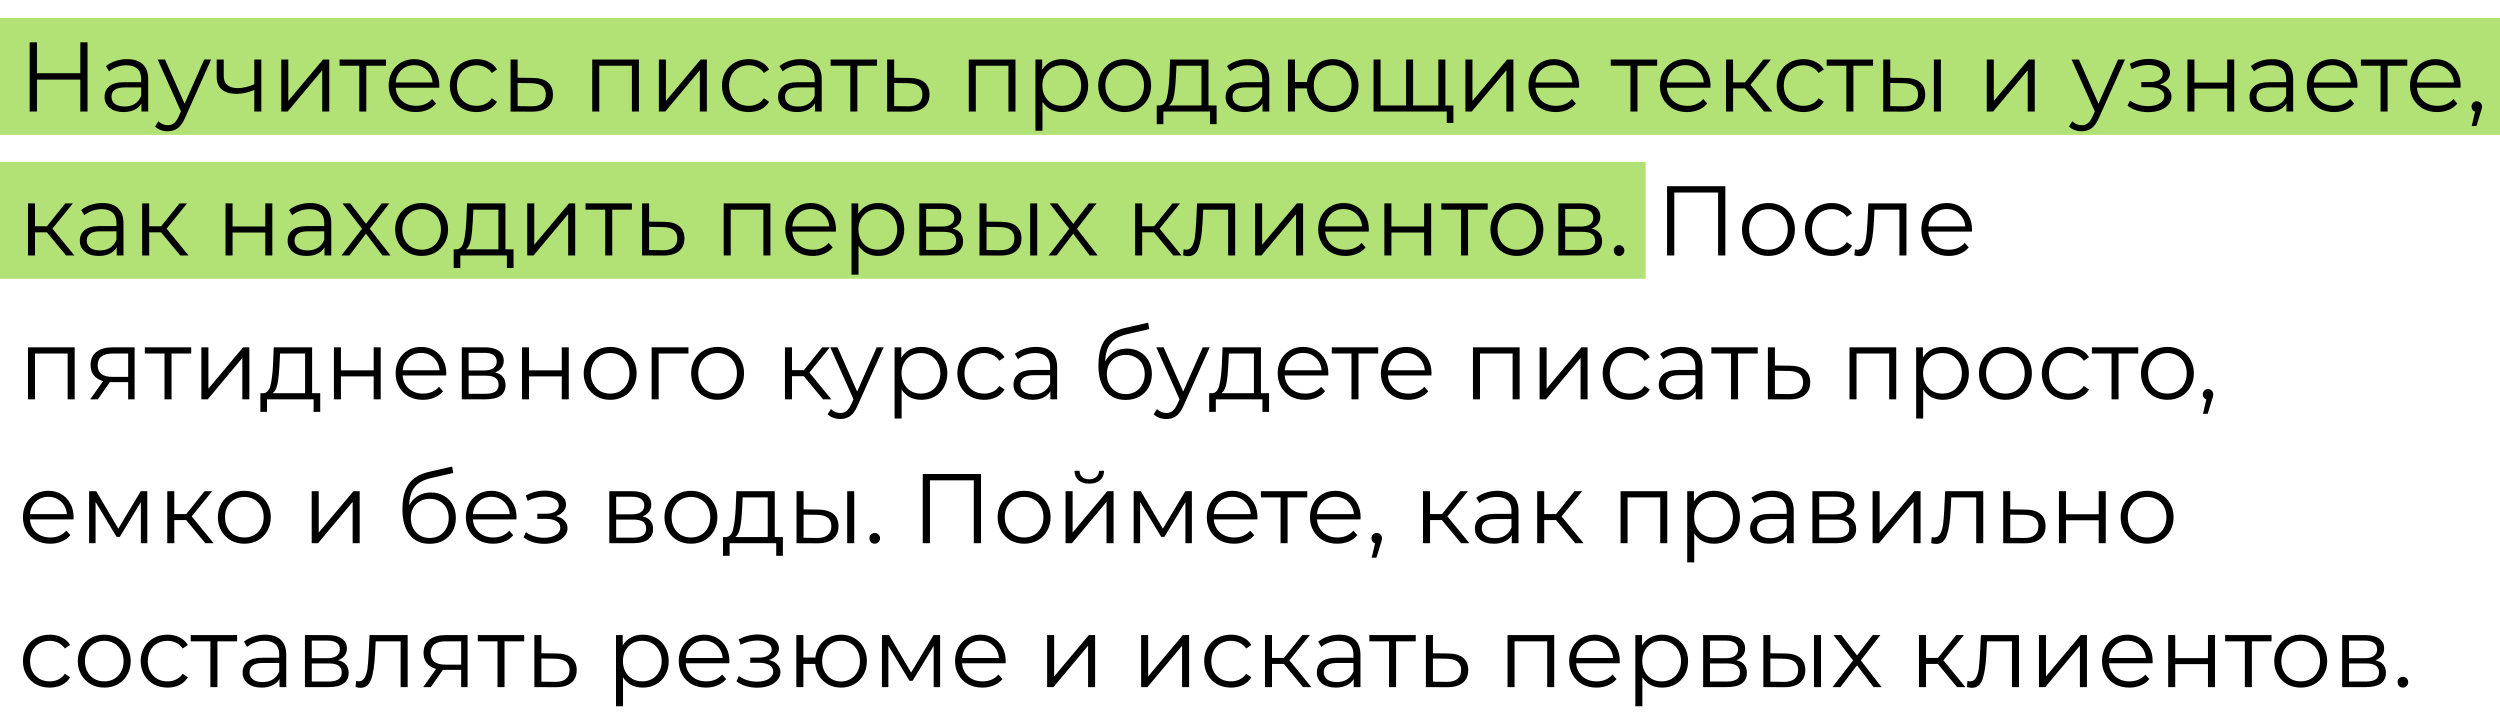 <?xml version="1.0" encoding="UTF-8"?> <svg xmlns="http://www.w3.org/2000/svg" width="278" height="81" viewBox="0 0 278 81" fill="none"> <rect y="2" width="278" height="13" fill="#B2E176"></rect> <rect y="18" width="183" height="13" fill="#B2E176"></rect> <path d="M9.733 4.706V12.406H8.93V8.853H4.112V12.406H3.298V4.706H4.112V8.138H8.93V4.706H9.733ZM14.136 6.576C14.892 6.576 15.471 6.767 15.874 7.148C16.277 7.522 16.479 8.08 16.479 8.82V12.406H15.731V11.504C15.555 11.805 15.295 12.04 14.95 12.208C14.613 12.377 14.21 12.461 13.74 12.461C13.095 12.461 12.582 12.307 12.2 11.999C11.819 11.691 11.628 11.284 11.628 10.778C11.628 10.287 11.804 9.891 12.156 9.59C12.515 9.29 13.084 9.139 13.861 9.139H15.698V8.787C15.698 8.289 15.559 7.911 15.28 7.654C15.002 7.39 14.595 7.258 14.059 7.258C13.693 7.258 13.341 7.321 13.003 7.445C12.666 7.563 12.376 7.728 12.134 7.94L11.782 7.357C12.075 7.108 12.428 6.917 12.838 6.785C13.249 6.646 13.681 6.576 14.136 6.576ZM13.861 11.845C14.301 11.845 14.679 11.746 14.994 11.548C15.309 11.343 15.544 11.05 15.698 10.668V9.722H13.883C12.893 9.722 12.398 10.067 12.398 10.756C12.398 11.094 12.527 11.361 12.783 11.559C13.04 11.75 13.399 11.845 13.861 11.845ZM23.475 6.62L20.582 13.099C20.348 13.642 20.076 14.027 19.768 14.254C19.46 14.482 19.09 14.595 18.657 14.595C18.379 14.595 18.118 14.551 17.876 14.463C17.634 14.375 17.425 14.243 17.249 14.067L17.612 13.484C17.906 13.778 18.258 13.924 18.668 13.924C18.932 13.924 19.156 13.851 19.339 13.704C19.53 13.558 19.706 13.308 19.867 12.956L20.12 12.395L17.535 6.62H18.349L20.527 11.537L22.705 6.62H23.475ZM29.059 6.62V12.406H28.278V9.997C27.611 10.291 26.954 10.437 26.309 10.437C25.612 10.437 25.07 10.28 24.681 9.964C24.292 9.642 24.098 9.161 24.098 8.523V6.62H24.879V8.479C24.879 8.912 25.018 9.242 25.297 9.469C25.576 9.689 25.961 9.799 26.452 9.799C26.995 9.799 27.603 9.656 28.278 9.37V6.62H29.059ZM31.277 6.62H32.058V11.218L35.919 6.62H36.612V12.406H35.831V7.808L31.981 12.406H31.277V6.62ZM42.92 7.313H40.731V12.406H39.95V7.313H37.761V6.62H42.92V7.313ZM48.841 9.755H44.001C44.045 10.357 44.276 10.844 44.694 11.218C45.112 11.585 45.64 11.768 46.278 11.768C46.637 11.768 46.967 11.706 47.268 11.581C47.569 11.449 47.829 11.259 48.049 11.009L48.489 11.515C48.232 11.823 47.91 12.058 47.521 12.219C47.14 12.381 46.718 12.461 46.256 12.461C45.662 12.461 45.134 12.337 44.672 12.087C44.217 11.831 43.862 11.479 43.605 11.031C43.348 10.584 43.22 10.078 43.22 9.513C43.22 8.949 43.341 8.443 43.583 7.995C43.832 7.548 44.17 7.2 44.595 6.95C45.028 6.701 45.512 6.576 46.047 6.576C46.582 6.576 47.063 6.701 47.488 6.95C47.913 7.2 48.247 7.548 48.489 7.995C48.731 8.435 48.852 8.941 48.852 9.513L48.841 9.755ZM46.047 7.247C45.49 7.247 45.02 7.427 44.639 7.786C44.265 8.138 44.052 8.6 44.001 9.172H48.104C48.053 8.6 47.836 8.138 47.455 7.786C47.081 7.427 46.612 7.247 46.047 7.247ZM53.001 12.461C52.429 12.461 51.915 12.337 51.461 12.087C51.013 11.838 50.661 11.49 50.405 11.042C50.148 10.588 50.02 10.078 50.02 9.513C50.02 8.949 50.148 8.443 50.405 7.995C50.661 7.548 51.013 7.2 51.461 6.95C51.915 6.701 52.429 6.576 53.001 6.576C53.499 6.576 53.943 6.675 54.332 6.873C54.728 7.064 55.039 7.346 55.267 7.72L54.684 8.116C54.493 7.83 54.251 7.618 53.958 7.478C53.664 7.332 53.345 7.258 53.001 7.258C52.583 7.258 52.205 7.354 51.868 7.544C51.538 7.728 51.277 7.992 51.087 8.336C50.903 8.681 50.812 9.073 50.812 9.513C50.812 9.961 50.903 10.357 51.087 10.701C51.277 11.039 51.538 11.303 51.868 11.493C52.205 11.677 52.583 11.768 53.001 11.768C53.345 11.768 53.664 11.699 53.958 11.559C54.251 11.42 54.493 11.207 54.684 10.921L55.267 11.317C55.039 11.691 54.728 11.977 54.332 12.175C53.936 12.366 53.492 12.461 53.001 12.461ZM59.265 8.666C59.991 8.674 60.541 8.835 60.915 9.15C61.296 9.466 61.487 9.92 61.487 10.514C61.487 11.13 61.282 11.603 60.871 11.933C60.468 12.263 59.881 12.425 59.111 12.417L56.779 12.406V6.62H57.56V8.644L59.265 8.666ZM59.067 11.823C59.602 11.831 60.006 11.724 60.277 11.504C60.556 11.277 60.695 10.947 60.695 10.514C60.695 10.089 60.559 9.774 60.288 9.568C60.017 9.363 59.61 9.257 59.067 9.249L57.56 9.227V11.801L59.067 11.823ZM71.048 6.62V12.406H70.267V7.313H66.637V12.406H65.856V6.62L71.048 6.62ZM73.268 6.62H74.049V11.218L77.91 6.62H78.603V12.406H77.822V7.808L73.972 12.406H73.268V6.62ZM83.261 12.461C82.689 12.461 82.176 12.337 81.722 12.087C81.274 11.838 80.922 11.49 80.665 11.042C80.409 10.588 80.281 10.078 80.281 9.513C80.281 8.949 80.409 8.443 80.665 7.995C80.922 7.548 81.274 7.2 81.722 6.95C82.176 6.701 82.689 6.576 83.261 6.576C83.76 6.576 84.204 6.675 84.593 6.873C84.989 7.064 85.3 7.346 85.528 7.72L84.945 8.116C84.754 7.83 84.512 7.618 84.219 7.478C83.925 7.332 83.606 7.258 83.261 7.258C82.844 7.258 82.466 7.354 82.129 7.544C81.799 7.728 81.538 7.992 81.347 8.336C81.164 8.681 81.073 9.073 81.073 9.513C81.073 9.961 81.164 10.357 81.347 10.701C81.538 11.039 81.799 11.303 82.129 11.493C82.466 11.677 82.844 11.768 83.261 11.768C83.606 11.768 83.925 11.699 84.219 11.559C84.512 11.42 84.754 11.207 84.945 10.921L85.528 11.317C85.3 11.691 84.989 11.977 84.593 12.175C84.197 12.366 83.753 12.461 83.261 12.461ZM89.031 6.576C89.786 6.576 90.365 6.767 90.769 7.148C91.172 7.522 91.374 8.08 91.374 8.82V12.406H90.626V11.504C90.45 11.805 90.189 12.04 89.845 12.208C89.507 12.377 89.104 12.461 88.635 12.461C87.989 12.461 87.476 12.307 87.095 11.999C86.713 11.691 86.523 11.284 86.523 10.778C86.523 10.287 86.699 9.891 87.051 9.59C87.41 9.29 87.978 9.139 88.756 9.139H90.593V8.787C90.593 8.289 90.453 7.911 90.175 7.654C89.896 7.39 89.489 7.258 88.954 7.258C88.587 7.258 88.235 7.321 87.898 7.445C87.56 7.563 87.271 7.728 87.029 7.94L86.677 7.357C86.97 7.108 87.322 6.917 87.733 6.785C88.143 6.646 88.576 6.576 89.031 6.576ZM88.756 11.845C89.196 11.845 89.573 11.746 89.889 11.548C90.204 11.343 90.439 11.05 90.593 10.668V9.722H88.778C87.788 9.722 87.293 10.067 87.293 10.756C87.293 11.094 87.421 11.361 87.678 11.559C87.934 11.75 88.294 11.845 88.756 11.845ZM97.523 7.313H95.334V12.406H94.553V7.313H92.364V6.62H97.523V7.313ZM101.138 8.666C101.864 8.674 102.414 8.835 102.788 9.15C103.169 9.466 103.36 9.92 103.36 10.514C103.36 11.13 103.155 11.603 102.744 11.933C102.341 12.263 101.754 12.425 100.984 12.417L98.652 12.406V6.62H99.433V8.644L101.138 8.666ZM100.94 11.823C101.475 11.831 101.879 11.724 102.15 11.504C102.429 11.277 102.568 10.947 102.568 10.514C102.568 10.089 102.432 9.774 102.161 9.568C101.89 9.363 101.483 9.257 100.94 9.249L99.433 9.227V11.801L100.94 11.823ZM112.921 6.62V12.406H112.14V7.313H108.51V12.406H107.729V6.62H112.921ZM118.122 6.576C118.665 6.576 119.156 6.701 119.596 6.95C120.036 7.192 120.381 7.537 120.63 7.984C120.88 8.432 121.004 8.941 121.004 9.513C121.004 10.093 120.88 10.606 120.63 11.053C120.381 11.501 120.036 11.849 119.596 12.098C119.164 12.34 118.672 12.461 118.122 12.461C117.653 12.461 117.228 12.366 116.846 12.175C116.472 11.977 116.164 11.691 115.922 11.317V14.54H115.141V6.62H115.889V7.764C116.124 7.383 116.432 7.09 116.813 6.884C117.202 6.679 117.638 6.576 118.122 6.576ZM118.067 11.768C118.471 11.768 118.837 11.677 119.167 11.493C119.497 11.303 119.754 11.035 119.937 10.69C120.128 10.346 120.223 9.953 120.223 9.513C120.223 9.073 120.128 8.685 119.937 8.347C119.754 8.003 119.497 7.735 119.167 7.544C118.837 7.354 118.471 7.258 118.067 7.258C117.657 7.258 117.286 7.354 116.956 7.544C116.634 7.735 116.377 8.003 116.186 8.347C116.003 8.685 115.911 9.073 115.911 9.513C115.911 9.953 116.003 10.346 116.186 10.69C116.377 11.035 116.634 11.303 116.956 11.493C117.286 11.677 117.657 11.768 118.067 11.768ZM125.069 12.461C124.512 12.461 124.01 12.337 123.562 12.087C123.115 11.831 122.763 11.479 122.506 11.031C122.25 10.584 122.121 10.078 122.121 9.513C122.121 8.949 122.25 8.443 122.506 7.995C122.763 7.548 123.115 7.2 123.562 6.95C124.01 6.701 124.512 6.576 125.069 6.576C125.627 6.576 126.129 6.701 126.576 6.95C127.024 7.2 127.372 7.548 127.621 7.995C127.878 8.443 128.006 8.949 128.006 9.513C128.006 10.078 127.878 10.584 127.621 11.031C127.372 11.479 127.024 11.831 126.576 12.087C126.129 12.337 125.627 12.461 125.069 12.461ZM125.069 11.768C125.48 11.768 125.847 11.677 126.169 11.493C126.499 11.303 126.756 11.035 126.939 10.69C127.123 10.346 127.214 9.953 127.214 9.513C127.214 9.073 127.123 8.681 126.939 8.336C126.756 7.992 126.499 7.728 126.169 7.544C125.847 7.354 125.48 7.258 125.069 7.258C124.659 7.258 124.288 7.354 123.958 7.544C123.636 7.728 123.379 7.992 123.188 8.336C123.005 8.681 122.913 9.073 122.913 9.513C122.913 9.953 123.005 10.346 123.188 10.69C123.379 11.035 123.636 11.303 123.958 11.493C124.288 11.677 124.659 11.768 125.069 11.768ZM135.286 11.724V13.803H134.549V12.406L129.368 12.406V13.803H128.631V11.724H128.961C129.35 11.702 129.614 11.416 129.753 10.866C129.893 10.316 129.988 9.546 130.039 8.556L130.116 6.62H134.384V11.724H135.286ZM130.754 8.6C130.718 9.422 130.648 10.1 130.545 10.635C130.443 11.163 130.259 11.526 129.995 11.724L133.603 11.724V7.313H130.82L130.754 8.6ZM138.799 6.576C139.555 6.576 140.134 6.767 140.537 7.148C140.941 7.522 141.142 8.08 141.142 8.82V12.406H140.394V11.504C140.218 11.805 139.958 12.04 139.613 12.208C139.276 12.377 138.873 12.461 138.403 12.461C137.758 12.461 137.245 12.307 136.863 11.999C136.482 11.691 136.291 11.284 136.291 10.778C136.291 10.287 136.467 9.891 136.819 9.59C137.179 9.29 137.747 9.139 138.524 9.139H140.361V8.787C140.361 8.289 140.222 7.911 139.943 7.654C139.665 7.39 139.258 7.258 138.722 7.258C138.356 7.258 138.004 7.321 137.666 7.445C137.329 7.563 137.039 7.728 136.797 7.94L136.445 7.357C136.739 7.108 137.091 6.917 137.501 6.785C137.912 6.646 138.345 6.576 138.799 6.576ZM138.524 11.845C138.964 11.845 139.342 11.746 139.657 11.548C139.973 11.343 140.207 11.05 140.361 10.668V9.722H138.546C137.556 9.722 137.061 10.067 137.061 10.756C137.061 11.094 137.19 11.361 137.446 11.559C137.703 11.75 138.062 11.845 138.524 11.845ZM148.193 6.576C148.736 6.576 149.224 6.701 149.656 6.95C150.096 7.2 150.441 7.548 150.69 7.995C150.94 8.443 151.064 8.949 151.064 9.513C151.064 10.078 150.94 10.584 150.69 11.031C150.441 11.479 150.096 11.831 149.656 12.087C149.224 12.337 148.736 12.461 148.193 12.461C147.68 12.461 147.214 12.351 146.796 12.131C146.378 11.904 146.037 11.592 145.773 11.196C145.517 10.8 145.366 10.346 145.322 9.832H144.002V12.406H143.221V6.62H144.002V9.117H145.333C145.392 8.619 145.55 8.179 145.806 7.797C146.07 7.409 146.408 7.108 146.818 6.895C147.229 6.683 147.687 6.576 148.193 6.576ZM148.193 11.779C148.589 11.779 148.945 11.684 149.26 11.493C149.583 11.303 149.836 11.035 150.019 10.69C150.203 10.346 150.294 9.953 150.294 9.513C150.294 9.073 150.203 8.681 150.019 8.336C149.836 7.992 149.583 7.728 149.26 7.544C148.945 7.354 148.589 7.258 148.193 7.258C147.797 7.258 147.438 7.354 147.115 7.544C146.8 7.728 146.551 7.992 146.367 8.336C146.184 8.681 146.092 9.073 146.092 9.513C146.092 9.953 146.184 10.346 146.367 10.69C146.551 11.035 146.8 11.303 147.115 11.493C147.438 11.684 147.797 11.779 148.193 11.779ZM160.725 6.62V12.406H152.739V6.62H153.52V11.724H156.358V6.62H157.139V11.724H159.944V6.62H160.725ZM161.616 11.724V13.671H160.879V12.406H159.9V11.724H161.616ZM162.955 6.62H163.736V11.218L167.597 6.62H168.29V12.406H167.509V7.808L163.659 12.406H162.955V6.62ZM175.588 9.755H170.748C170.792 10.357 171.023 10.844 171.441 11.218C171.859 11.585 172.387 11.768 173.025 11.768C173.384 11.768 173.714 11.706 174.015 11.581C174.316 11.449 174.576 11.259 174.796 11.009L175.236 11.515C174.979 11.823 174.657 12.058 174.268 12.219C173.887 12.381 173.465 12.461 173.003 12.461C172.409 12.461 171.881 12.337 171.419 12.087C170.964 11.831 170.609 11.479 170.352 11.031C170.095 10.584 169.967 10.078 169.967 9.513C169.967 8.949 170.088 8.443 170.33 7.995C170.579 7.548 170.917 7.2 171.342 6.95C171.775 6.701 172.259 6.576 172.794 6.576C173.329 6.576 173.81 6.701 174.235 6.95C174.66 7.2 174.994 7.548 175.236 7.995C175.478 8.435 175.599 8.941 175.599 9.513L175.588 9.755ZM172.794 7.247C172.237 7.247 171.767 7.427 171.386 7.786C171.012 8.138 170.799 8.6 170.748 9.172H174.851C174.8 8.6 174.583 8.138 174.202 7.786C173.828 7.427 173.359 7.247 172.794 7.247ZM184.277 7.313H182.088V12.406H181.307V7.313H179.118V6.62H184.277V7.313ZM190.197 9.755H185.357C185.401 10.357 185.632 10.844 186.05 11.218C186.468 11.585 186.996 11.768 187.634 11.768C187.994 11.768 188.324 11.706 188.624 11.581C188.925 11.449 189.185 11.259 189.405 11.009L189.845 11.515C189.589 11.823 189.266 12.058 188.877 12.219C188.496 12.381 188.074 12.461 187.612 12.461C187.018 12.461 186.49 12.337 186.028 12.087C185.574 11.831 185.218 11.479 184.961 11.031C184.705 10.584 184.576 10.078 184.576 9.513C184.576 8.949 184.697 8.443 184.939 7.995C185.189 7.548 185.526 7.2 185.951 6.95C186.384 6.701 186.868 6.576 187.403 6.576C187.939 6.576 188.419 6.701 188.844 6.95C189.27 7.2 189.603 7.548 189.845 7.995C190.087 8.435 190.208 8.941 190.208 9.513L190.197 9.755ZM187.403 7.247C186.846 7.247 186.377 7.427 185.995 7.786C185.621 8.138 185.409 8.6 185.357 9.172H189.46C189.409 8.6 189.193 8.138 188.811 7.786C188.437 7.427 187.968 7.247 187.403 7.247ZM194.038 9.832H192.718V12.406H191.937V6.62H192.718V9.161H194.049L196.084 6.62H196.931L194.654 9.425L197.096 12.406H196.172L194.038 9.832ZM200.545 12.461C199.973 12.461 199.459 12.337 199.005 12.087C198.557 11.838 198.205 11.49 197.949 11.042C197.692 10.588 197.564 10.078 197.564 9.513C197.564 8.949 197.692 8.443 197.949 7.995C198.205 7.548 198.557 7.2 199.005 6.95C199.459 6.701 199.973 6.576 200.545 6.576C201.043 6.576 201.487 6.675 201.876 6.873C202.272 7.064 202.583 7.346 202.811 7.72L202.228 8.116C202.037 7.83 201.795 7.618 201.502 7.478C201.208 7.332 200.889 7.258 200.545 7.258C200.127 7.258 199.749 7.354 199.412 7.544C199.082 7.728 198.821 7.992 198.631 8.336C198.447 8.681 198.356 9.073 198.356 9.513C198.356 9.961 198.447 10.357 198.631 10.701C198.821 11.039 199.082 11.303 199.412 11.493C199.749 11.677 200.127 11.768 200.545 11.768C200.889 11.768 201.208 11.699 201.502 11.559C201.795 11.42 202.037 11.207 202.228 10.921L202.811 11.317C202.583 11.691 202.272 11.977 201.876 12.175C201.48 12.366 201.036 12.461 200.545 12.461ZM208.285 7.313H206.096V12.406H205.315V7.313H203.126V6.62H208.285V7.313ZM211.846 8.666C212.572 8.674 213.125 8.835 213.507 9.15C213.888 9.466 214.079 9.92 214.079 10.514C214.079 11.13 213.873 11.603 213.463 11.933C213.052 12.263 212.465 12.425 211.703 12.417L209.415 12.406V6.62H210.196V8.644L211.846 8.666ZM215.047 6.62H215.828V12.406H215.047V6.62ZM211.659 11.823C212.194 11.831 212.597 11.724 212.869 11.504C213.147 11.277 213.287 10.947 213.287 10.514C213.287 10.089 213.151 9.774 212.88 9.568C212.608 9.363 212.201 9.257 211.659 9.249L210.196 9.227V11.801L211.659 11.823ZM220.93 6.62H221.711V11.218L225.572 6.62H226.265V12.406H225.484V7.808L221.634 12.406H220.93V6.62ZM236.299 6.62L233.406 13.099C233.172 13.642 232.9 14.027 232.592 14.254C232.284 14.482 231.914 14.595 231.481 14.595C231.203 14.595 230.942 14.551 230.7 14.463C230.458 14.375 230.249 14.243 230.073 14.067L230.436 13.484C230.73 13.778 231.082 13.924 231.492 13.924C231.756 13.924 231.98 13.851 232.163 13.704C232.354 13.558 232.53 13.308 232.691 12.956L232.944 12.395L230.359 6.62H231.173L233.351 11.537L235.529 6.62H236.299ZM240.182 9.392C240.593 9.488 240.908 9.653 241.128 9.887C241.355 10.122 241.469 10.408 241.469 10.745C241.469 11.083 241.352 11.383 241.117 11.647C240.89 11.911 240.578 12.117 240.182 12.263C239.786 12.403 239.35 12.472 238.873 12.472C238.455 12.472 238.044 12.414 237.641 12.296C237.238 12.172 236.886 11.992 236.585 11.757L236.849 11.174C237.113 11.372 237.421 11.526 237.773 11.636C238.125 11.746 238.481 11.801 238.84 11.801C239.375 11.801 239.812 11.702 240.149 11.504C240.494 11.299 240.666 11.024 240.666 10.679C240.666 10.371 240.527 10.133 240.248 9.964C239.969 9.788 239.588 9.7 239.104 9.7H238.114V9.128H239.06C239.493 9.128 239.841 9.048 240.105 8.886C240.369 8.718 240.501 8.494 240.501 8.215C240.501 7.907 240.351 7.665 240.05 7.489C239.757 7.313 239.372 7.225 238.895 7.225C238.272 7.225 237.656 7.383 237.047 7.698L236.827 7.093C237.516 6.734 238.231 6.554 238.972 6.554C239.412 6.554 239.808 6.62 240.16 6.752C240.519 6.877 240.798 7.057 240.996 7.291C241.201 7.526 241.304 7.797 241.304 8.105C241.304 8.399 241.201 8.659 240.996 8.886C240.798 9.114 240.527 9.282 240.182 9.392ZM243.242 6.62H244.023V9.183H247.664V6.62H248.445V12.406H247.664V9.854H244.023V12.406H243.242V6.62ZM252.656 6.576C253.411 6.576 253.99 6.767 254.394 7.148C254.797 7.522 254.999 8.08 254.999 8.82V12.406H254.251V11.504C254.075 11.805 253.814 12.04 253.47 12.208C253.132 12.377 252.729 12.461 252.26 12.461C251.614 12.461 251.101 12.307 250.72 11.999C250.338 11.691 250.148 11.284 250.148 10.778C250.148 10.287 250.324 9.891 250.676 9.59C251.035 9.29 251.603 9.139 252.381 9.139H254.218V8.787C254.218 8.289 254.078 7.911 253.8 7.654C253.521 7.39 253.114 7.258 252.579 7.258C252.212 7.258 251.86 7.321 251.523 7.445C251.185 7.563 250.896 7.728 250.654 7.94L250.302 7.357C250.595 7.108 250.947 6.917 251.358 6.785C251.768 6.646 252.201 6.576 252.656 6.576ZM252.381 11.845C252.821 11.845 253.198 11.746 253.514 11.548C253.829 11.343 254.064 11.05 254.218 10.668V9.722H252.403C251.413 9.722 250.918 10.067 250.918 10.756C250.918 11.094 251.046 11.361 251.303 11.559C251.559 11.75 251.919 11.845 252.381 11.845ZM262.138 9.755H257.298C257.342 10.357 257.573 10.844 257.991 11.218C258.409 11.585 258.937 11.768 259.575 11.768C259.934 11.768 260.264 11.706 260.565 11.581C260.865 11.449 261.126 11.259 261.346 11.009L261.786 11.515C261.529 11.823 261.206 12.058 260.818 12.219C260.436 12.381 260.015 12.461 259.553 12.461C258.959 12.461 258.431 12.337 257.969 12.087C257.514 11.831 257.158 11.479 256.902 11.031C256.645 10.584 256.517 10.078 256.517 9.513C256.517 8.949 256.638 8.443 256.88 7.995C257.129 7.548 257.466 7.2 257.892 6.95C258.324 6.701 258.808 6.576 259.344 6.576C259.879 6.576 260.359 6.701 260.785 6.95C261.21 7.2 261.544 7.548 261.786 7.995C262.028 8.435 262.149 8.941 262.149 9.513L262.138 9.755ZM259.344 7.247C258.786 7.247 258.317 7.427 257.936 7.786C257.562 8.138 257.349 8.6 257.298 9.172H261.401C261.349 8.6 261.133 8.138 260.752 7.786C260.378 7.427 259.908 7.247 259.344 7.247ZM267.69 7.313H265.501V12.406H264.72V7.313H262.531V6.62H267.69V7.313ZM273.61 9.755H268.77C268.814 10.357 269.045 10.844 269.463 11.218C269.881 11.585 270.409 11.768 271.047 11.768C271.407 11.768 271.737 11.706 272.037 11.581C272.338 11.449 272.598 11.259 272.818 11.009L273.258 11.515C273.002 11.823 272.679 12.058 272.29 12.219C271.909 12.381 271.487 12.461 271.025 12.461C270.431 12.461 269.903 12.337 269.441 12.087C268.987 11.831 268.631 11.479 268.374 11.031C268.118 10.584 267.989 10.078 267.989 9.513C267.989 8.949 268.11 8.443 268.352 7.995C268.602 7.548 268.939 7.2 269.364 6.95C269.797 6.701 270.281 6.576 270.816 6.576C271.352 6.576 271.832 6.701 272.257 6.95C272.683 7.2 273.016 7.548 273.258 7.995C273.5 8.435 273.621 8.941 273.621 9.513L273.61 9.755ZM270.816 7.247C270.259 7.247 269.79 7.427 269.408 7.786C269.034 8.138 268.822 8.6 268.77 9.172H272.873C272.822 8.6 272.606 8.138 272.224 7.786C271.85 7.427 271.381 7.247 270.816 7.247ZM275.416 11.262C275.585 11.262 275.724 11.321 275.834 11.438C275.944 11.548 275.999 11.688 275.999 11.856C275.999 11.944 275.985 12.04 275.955 12.142C275.933 12.245 275.897 12.362 275.845 12.494L275.383 14.012H274.855L275.229 12.417C275.112 12.381 275.017 12.315 274.943 12.219C274.87 12.117 274.833 11.996 274.833 11.856C274.833 11.688 274.888 11.548 274.998 11.438C275.108 11.321 275.248 11.262 275.416 11.262ZM5.212 25.832H3.892V28.406H3.111V22.62H3.892V25.161H5.223L7.258 22.62H8.105L5.828 25.425L8.27 28.406H7.346L5.212 25.832ZM11.386 22.576C12.142 22.576 12.721 22.767 13.124 23.148C13.527 23.522 13.729 24.08 13.729 24.82V28.406H12.981V27.504C12.805 27.805 12.545 28.04 12.2 28.208C11.863 28.377 11.46 28.461 10.99 28.461C10.345 28.461 9.832 28.307 9.45 27.999C9.069 27.691 8.878 27.284 8.878 26.778C8.878 26.287 9.054 25.891 9.406 25.59C9.766 25.29 10.334 25.139 11.111 25.139H12.948V24.787C12.948 24.289 12.809 23.911 12.53 23.654C12.252 23.39 11.845 23.258 11.309 23.258C10.943 23.258 10.591 23.321 10.253 23.445C9.916 23.563 9.626 23.728 9.384 23.94L9.032 23.357C9.326 23.108 9.678 22.917 10.088 22.785C10.499 22.646 10.931 22.576 11.386 22.576ZM11.111 27.845C11.551 27.845 11.929 27.746 12.244 27.548C12.559 27.343 12.794 27.05 12.948 26.668V25.722H11.133C10.143 25.722 9.648 26.067 9.648 26.756C9.648 27.094 9.777 27.361 10.033 27.559C10.29 27.75 10.649 27.845 11.111 27.845ZM17.909 25.832H16.589V28.406H15.808V22.62H16.589V25.161H17.92L19.955 22.62H20.802L18.525 25.425L20.967 28.406H20.043L17.909 25.832ZM25.079 22.62H25.86V25.183H29.501V22.62H30.282V28.406H29.501V25.854H25.86V28.406H25.079V22.62ZM34.493 22.576C35.248 22.576 35.827 22.767 36.231 23.148C36.634 23.522 36.836 24.08 36.836 24.82V28.406H36.088V27.504C35.912 27.805 35.651 28.04 35.307 28.208C34.969 28.377 34.566 28.461 34.097 28.461C33.451 28.461 32.938 28.307 32.557 27.999C32.175 27.691 31.985 27.284 31.985 26.778C31.985 26.287 32.161 25.891 32.513 25.59C32.872 25.29 33.44 25.139 34.218 25.139H36.055V24.787C36.055 24.289 35.915 23.911 35.637 23.654C35.358 23.39 34.951 23.258 34.416 23.258C34.049 23.258 33.697 23.321 33.36 23.445C33.022 23.563 32.733 23.728 32.491 23.94L32.139 23.357C32.432 23.108 32.784 22.917 33.195 22.785C33.605 22.646 34.038 22.576 34.493 22.576ZM34.218 27.845C34.658 27.845 35.035 27.746 35.351 27.548C35.666 27.343 35.901 27.05 36.055 26.668V25.722H34.24C33.25 25.722 32.755 26.067 32.755 26.756C32.755 27.094 32.883 27.361 33.14 27.559C33.396 27.75 33.756 27.845 34.218 27.845ZM42.534 28.406L40.697 25.986L38.849 28.406H37.969L40.257 25.436L38.079 22.62H38.959L40.697 24.886L42.435 22.62H43.293L41.115 25.436L43.425 28.406H42.534ZM46.888 28.461C46.33 28.461 45.828 28.337 45.381 28.087C44.933 27.831 44.581 27.479 44.325 27.031C44.068 26.584 43.94 26.078 43.94 25.513C43.94 24.949 44.068 24.443 44.325 23.995C44.581 23.548 44.933 23.2 45.381 22.95C45.828 22.701 46.33 22.576 46.888 22.576C47.445 22.576 47.947 22.701 48.395 22.95C48.842 23.2 49.19 23.548 49.44 23.995C49.696 24.443 49.825 24.949 49.825 25.513C49.825 26.078 49.696 26.584 49.44 27.031C49.19 27.479 48.842 27.831 48.395 28.087C47.947 28.337 47.445 28.461 46.888 28.461ZM46.888 27.768C47.298 27.768 47.665 27.677 47.988 27.493C48.318 27.303 48.574 27.035 48.758 26.69C48.941 26.346 49.033 25.953 49.033 25.513C49.033 25.073 48.941 24.681 48.758 24.336C48.574 23.992 48.318 23.728 47.988 23.544C47.665 23.354 47.298 23.258 46.888 23.258C46.477 23.258 46.107 23.354 45.777 23.544C45.454 23.728 45.197 23.992 45.007 24.336C44.823 24.681 44.732 25.073 44.732 25.513C44.732 25.953 44.823 26.346 45.007 26.69C45.197 27.035 45.454 27.303 45.777 27.493C46.107 27.677 46.477 27.768 46.888 27.768ZM57.105 27.724V29.803H56.368V28.406H51.187V29.803H50.45V27.724H50.78C51.168 27.702 51.432 27.416 51.572 26.866C51.711 26.316 51.806 25.546 51.858 24.556L51.935 22.62H56.203V27.724H57.105ZM52.573 24.6C52.536 25.422 52.466 26.1 52.364 26.635C52.261 27.163 52.078 27.526 51.814 27.724H55.422V23.313H52.639L52.573 24.6ZM58.627 22.62H59.408V27.218L63.269 22.62H63.962V28.406H63.181V23.808L59.331 28.406H58.627V22.62ZM70.27 23.313H68.081V28.406H67.3V23.313H65.111V22.62H70.27V23.313ZM73.885 24.666C74.611 24.674 75.161 24.835 75.535 25.15C75.916 25.466 76.107 25.92 76.107 26.514C76.107 27.13 75.902 27.603 75.491 27.933C75.088 28.263 74.501 28.425 73.731 28.417L71.399 28.406V22.62H72.18V24.644L73.885 24.666ZM73.687 27.823C74.222 27.831 74.626 27.724 74.897 27.504C75.176 27.277 75.315 26.947 75.315 26.514C75.315 26.089 75.179 25.774 74.908 25.568C74.637 25.363 74.23 25.257 73.687 25.249L72.18 25.227V27.801L73.687 27.823ZM85.668 22.62V28.406H84.887V23.313H81.257V28.406H80.476V22.62H85.668ZM92.948 25.755H88.108C88.152 26.357 88.383 26.844 88.801 27.218C89.219 27.585 89.747 27.768 90.385 27.768C90.745 27.768 91.075 27.706 91.375 27.581C91.676 27.449 91.936 27.259 92.156 27.009L92.596 27.515C92.34 27.823 92.017 28.058 91.628 28.219C91.247 28.381 90.825 28.461 90.363 28.461C89.769 28.461 89.241 28.337 88.779 28.087C88.325 27.831 87.969 27.479 87.712 27.031C87.456 26.584 87.327 26.078 87.327 25.513C87.327 24.949 87.448 24.443 87.69 23.995C87.94 23.548 88.277 23.2 88.702 22.95C89.135 22.701 89.619 22.576 90.154 22.576C90.69 22.576 91.17 22.701 91.595 22.95C92.021 23.2 92.354 23.548 92.596 23.995C92.838 24.435 92.959 24.941 92.959 25.513L92.948 25.755ZM90.154 23.247C89.597 23.247 89.128 23.427 88.746 23.786C88.372 24.138 88.16 24.6 88.108 25.172H92.211C92.16 24.6 91.944 24.138 91.562 23.786C91.188 23.427 90.719 23.247 90.154 23.247ZM97.669 22.576C98.212 22.576 98.703 22.701 99.143 22.95C99.583 23.192 99.928 23.537 100.177 23.984C100.426 24.432 100.551 24.941 100.551 25.513C100.551 26.093 100.426 26.606 100.177 27.053C99.928 27.501 99.583 27.849 99.143 28.098C98.71 28.34 98.219 28.461 97.669 28.461C97.2 28.461 96.775 28.366 96.393 28.175C96.019 27.977 95.711 27.691 95.469 27.317V30.54H94.688V22.62H95.436V23.764C95.671 23.383 95.979 23.09 96.36 22.884C96.749 22.679 97.185 22.576 97.669 22.576ZM97.614 27.768C98.017 27.768 98.384 27.677 98.714 27.493C99.044 27.303 99.301 27.035 99.484 26.69C99.675 26.346 99.77 25.953 99.77 25.513C99.77 25.073 99.675 24.685 99.484 24.347C99.301 24.003 99.044 23.735 98.714 23.544C98.384 23.354 98.017 23.258 97.614 23.258C97.204 23.258 96.833 23.354 96.503 23.544C96.18 23.735 95.924 24.003 95.733 24.347C95.55 24.685 95.458 25.073 95.458 25.513C95.458 25.953 95.55 26.346 95.733 26.69C95.924 27.035 96.18 27.303 96.503 27.493C96.833 27.677 97.204 27.768 97.614 27.768ZM105.914 25.414C106.699 25.598 107.091 26.071 107.091 26.833C107.091 27.339 106.904 27.728 106.53 27.999C106.156 28.271 105.599 28.406 104.858 28.406H102.229V22.62H104.781C105.441 22.62 105.958 22.749 106.332 23.005C106.706 23.262 106.893 23.629 106.893 24.105C106.893 24.421 106.805 24.692 106.629 24.919C106.46 25.139 106.222 25.304 105.914 25.414ZM102.988 25.194H104.726C105.173 25.194 105.514 25.11 105.749 24.941C105.991 24.773 106.112 24.527 106.112 24.204C106.112 23.882 105.991 23.64 105.749 23.478C105.514 23.317 105.173 23.236 104.726 23.236H102.988V25.194ZM104.825 27.79C105.324 27.79 105.698 27.71 105.947 27.548C106.196 27.387 106.321 27.134 106.321 26.789C106.321 26.445 106.207 26.192 105.98 26.03C105.753 25.862 105.393 25.777 104.902 25.777H102.988V27.79H104.825ZM111.353 24.666C112.079 24.674 112.632 24.835 113.014 25.15C113.395 25.466 113.586 25.92 113.586 26.514C113.586 27.13 113.38 27.603 112.97 27.933C112.559 28.263 111.972 28.425 111.21 28.417L108.922 28.406V22.62H109.703V24.644L111.353 24.666ZM114.554 22.62H115.335V28.406H114.554V22.62ZM111.166 27.823C111.701 27.831 112.104 27.724 112.376 27.504C112.654 27.277 112.794 26.947 112.794 26.514C112.794 26.089 112.658 25.774 112.387 25.568C112.115 25.363 111.708 25.257 111.166 25.249L109.703 25.227V27.801L111.166 27.823ZM121.177 28.406L119.34 25.986L117.492 28.406H116.612L118.9 25.436L116.722 22.62H117.602L119.34 24.886L121.078 22.62H121.936L119.758 25.436L122.068 28.406H121.177ZM128.328 25.832H127.008V28.406H126.227V22.62H127.008V25.161H128.339L130.374 22.62H131.221L128.944 25.425L131.386 28.406H130.462L128.328 25.832ZM137.349 22.62V28.406H136.568V23.313H133.796L133.719 24.743C133.66 25.946 133.521 26.87 133.301 27.515C133.081 28.161 132.688 28.483 132.124 28.483C131.97 28.483 131.783 28.454 131.563 28.395L131.618 27.724C131.75 27.754 131.841 27.768 131.893 27.768C132.193 27.768 132.421 27.629 132.575 27.35C132.729 27.072 132.831 26.727 132.883 26.316C132.934 25.906 132.978 25.363 133.015 24.688L133.114 22.62H137.349ZM139.569 22.62H140.35V27.218L144.211 22.62H144.904V28.406H144.123V23.808L140.273 28.406H139.569V22.62ZM152.202 25.755H147.362C147.406 26.357 147.637 26.844 148.055 27.218C148.473 27.585 149.001 27.768 149.639 27.768C149.999 27.768 150.329 27.706 150.629 27.581C150.93 27.449 151.19 27.259 151.41 27.009L151.85 27.515C151.594 27.823 151.271 28.058 150.882 28.219C150.501 28.381 150.079 28.461 149.617 28.461C149.023 28.461 148.495 28.337 148.033 28.087C147.579 27.831 147.223 27.479 146.966 27.031C146.71 26.584 146.581 26.078 146.581 25.513C146.581 24.949 146.702 24.443 146.944 23.995C147.194 23.548 147.531 23.2 147.956 22.95C148.389 22.701 148.873 22.576 149.408 22.576C149.944 22.576 150.424 22.701 150.849 22.95C151.275 23.2 151.608 23.548 151.85 23.995C152.092 24.435 152.213 24.941 152.213 25.513L152.202 25.755ZM149.408 23.247C148.851 23.247 148.382 23.427 148 23.786C147.626 24.138 147.414 24.6 147.362 25.172H151.465C151.414 24.6 151.198 24.138 150.816 23.786C150.442 23.427 149.973 23.247 149.408 23.247ZM153.942 22.62H154.723V25.183H158.364V22.62H159.145V28.406H158.364V25.854H154.723V28.406H153.942V22.62ZM165.435 23.313H163.246V28.406H162.465V23.313H160.276V22.62H165.435V23.313ZM168.683 28.461C168.125 28.461 167.623 28.337 167.176 28.087C166.728 27.831 166.376 27.479 166.12 27.031C165.863 26.584 165.735 26.078 165.735 25.513C165.735 24.949 165.863 24.443 166.12 23.995C166.376 23.548 166.728 23.2 167.176 22.95C167.623 22.701 168.125 22.576 168.683 22.576C169.24 22.576 169.742 22.701 170.19 22.95C170.637 23.2 170.985 23.548 171.235 23.995C171.491 24.443 171.62 24.949 171.62 25.513C171.62 26.078 171.491 26.584 171.235 27.031C170.985 27.479 170.637 27.831 170.19 28.087C169.742 28.337 169.24 28.461 168.683 28.461ZM168.683 27.768C169.093 27.768 169.46 27.677 169.783 27.493C170.113 27.303 170.369 27.035 170.553 26.69C170.736 26.346 170.828 25.953 170.828 25.513C170.828 25.073 170.736 24.681 170.553 24.336C170.369 23.992 170.113 23.728 169.783 23.544C169.46 23.354 169.093 23.258 168.683 23.258C168.272 23.258 167.902 23.354 167.572 23.544C167.249 23.728 166.992 23.992 166.802 24.336C166.618 24.681 166.527 25.073 166.527 25.513C166.527 25.953 166.618 26.346 166.802 26.69C166.992 27.035 167.249 27.303 167.572 27.493C167.902 27.677 168.272 27.768 168.683 27.768ZM176.974 25.414C177.758 25.598 178.151 26.071 178.151 26.833C178.151 27.339 177.964 27.728 177.59 27.999C177.216 28.271 176.658 28.406 175.918 28.406H173.289V22.62H175.841C176.501 22.62 177.018 22.749 177.392 23.005C177.766 23.262 177.953 23.629 177.953 24.105C177.953 24.421 177.865 24.692 177.689 24.919C177.52 25.139 177.282 25.304 176.974 25.414ZM174.048 25.194H175.786C176.233 25.194 176.574 25.11 176.809 24.941C177.051 24.773 177.172 24.527 177.172 24.204C177.172 23.882 177.051 23.64 176.809 23.478C176.574 23.317 176.233 23.236 175.786 23.236H174.048V25.194ZM175.885 27.79C176.383 27.79 176.757 27.71 177.007 27.548C177.256 27.387 177.381 27.134 177.381 26.789C177.381 26.445 177.267 26.192 177.04 26.03C176.812 25.862 176.453 25.777 175.962 25.777H174.048V27.79H175.885ZM180.036 28.461C179.875 28.461 179.735 28.403 179.618 28.285C179.508 28.168 179.453 28.025 179.453 27.856C179.453 27.688 179.508 27.548 179.618 27.438C179.735 27.321 179.875 27.262 180.036 27.262C180.197 27.262 180.337 27.321 180.454 27.438C180.571 27.548 180.63 27.688 180.63 27.856C180.63 28.025 180.571 28.168 180.454 28.285C180.337 28.403 180.197 28.461 180.036 28.461ZM191.857 20.706V28.406H191.054V21.41H186.181V28.406H185.378V20.706H191.857ZM196.655 28.461C196.098 28.461 195.596 28.337 195.148 28.087C194.701 27.831 194.349 27.479 194.092 27.031C193.836 26.584 193.707 26.078 193.707 25.513C193.707 24.949 193.836 24.443 194.092 23.995C194.349 23.548 194.701 23.2 195.148 22.95C195.596 22.701 196.098 22.576 196.655 22.576C197.213 22.576 197.715 22.701 198.162 22.95C198.61 23.2 198.958 23.548 199.207 23.995C199.464 24.443 199.592 24.949 199.592 25.513C199.592 26.078 199.464 26.584 199.207 27.031C198.958 27.479 198.61 27.831 198.162 28.087C197.715 28.337 197.213 28.461 196.655 28.461ZM196.655 27.768C197.066 27.768 197.433 27.677 197.755 27.493C198.085 27.303 198.342 27.035 198.525 26.69C198.709 26.346 198.8 25.953 198.8 25.513C198.8 25.073 198.709 24.681 198.525 24.336C198.342 23.992 198.085 23.728 197.755 23.544C197.433 23.354 197.066 23.258 196.655 23.258C196.245 23.258 195.874 23.354 195.544 23.544C195.222 23.728 194.965 23.992 194.774 24.336C194.591 24.681 194.499 25.073 194.499 25.513C194.499 25.953 194.591 26.346 194.774 26.69C194.965 27.035 195.222 27.303 195.544 27.493C195.874 27.677 196.245 27.768 196.655 27.768ZM203.681 28.461C203.109 28.461 202.596 28.337 202.141 28.087C201.694 27.838 201.342 27.49 201.085 27.042C200.829 26.588 200.7 26.078 200.7 25.513C200.7 24.949 200.829 24.443 201.085 23.995C201.342 23.548 201.694 23.2 202.141 22.95C202.596 22.701 203.109 22.576 203.681 22.576C204.18 22.576 204.624 22.675 205.012 22.873C205.408 23.064 205.72 23.346 205.947 23.72L205.364 24.116C205.174 23.83 204.932 23.618 204.638 23.478C204.345 23.332 204.026 23.258 203.681 23.258C203.263 23.258 202.886 23.354 202.548 23.544C202.218 23.728 201.958 23.992 201.767 24.336C201.584 24.681 201.492 25.073 201.492 25.513C201.492 25.961 201.584 26.357 201.767 26.701C201.958 27.039 202.218 27.303 202.548 27.493C202.886 27.677 203.263 27.768 203.681 27.768C204.026 27.768 204.345 27.699 204.638 27.559C204.932 27.42 205.174 27.207 205.364 26.921L205.947 27.317C205.72 27.691 205.408 27.977 205.012 28.175C204.616 28.366 204.173 28.461 203.681 28.461ZM211.996 22.62V28.406H211.215V23.313H208.443L208.366 24.743C208.308 25.946 208.168 26.87 207.948 27.515C207.728 28.161 207.336 28.483 206.771 28.483C206.617 28.483 206.43 28.454 206.21 28.395L206.265 27.724C206.397 27.754 206.489 27.768 206.54 27.768C206.841 27.768 207.068 27.629 207.222 27.35C207.376 27.072 207.479 26.727 207.53 26.316C207.582 25.906 207.626 25.363 207.662 24.688L207.761 22.62H211.996ZM219.276 25.755H214.436C214.48 26.357 214.711 26.844 215.129 27.218C215.547 27.585 216.075 27.768 216.713 27.768C217.073 27.768 217.403 27.706 217.703 27.581C218.004 27.449 218.264 27.259 218.484 27.009L218.924 27.515C218.668 27.823 218.345 28.058 217.956 28.219C217.575 28.381 217.153 28.461 216.691 28.461C216.097 28.461 215.569 28.337 215.107 28.087C214.653 27.831 214.297 27.479 214.04 27.031C213.784 26.584 213.655 26.078 213.655 25.513C213.655 24.949 213.776 24.443 214.018 23.995C214.268 23.548 214.605 23.2 215.03 22.95C215.463 22.701 215.947 22.576 216.482 22.576C217.018 22.576 217.498 22.701 217.923 22.95C218.349 23.2 218.682 23.548 218.924 23.995C219.166 24.435 219.287 24.941 219.287 25.513L219.276 25.755ZM216.482 23.247C215.925 23.247 215.456 23.427 215.074 23.786C214.7 24.138 214.488 24.6 214.436 25.172H218.539C218.488 24.6 218.272 24.138 217.89 23.786C217.516 23.427 217.047 23.247 216.482 23.247ZM8.303 38.62V44.406H7.522V39.313H3.892V44.406H3.111V38.62H8.303ZM14.967 38.62V44.406H14.252V42.492H12.437H12.217L10.875 44.406H10.028L11.469 42.382C11.022 42.258 10.677 42.045 10.435 41.744C10.193 41.444 10.072 41.062 10.072 40.6C10.072 39.955 10.292 39.464 10.732 39.126C11.172 38.789 11.773 38.62 12.536 38.62H14.967ZM10.864 40.622C10.864 41.48 11.41 41.909 12.503 41.909H14.252V39.313H12.558C11.429 39.313 10.864 39.75 10.864 40.622ZM21.264 39.313H19.075V44.406H18.294V39.313H16.105V38.62H21.264V39.313ZM22.393 38.62H23.174V43.218L27.035 38.62H27.728V44.406H26.947V39.808L23.097 44.406H22.393V38.62ZM35.609 43.724V45.803H34.873V44.406H29.692V45.803H28.954V43.724H29.285C29.673 43.702 29.937 43.416 30.076 42.866C30.216 42.316 30.311 41.546 30.363 40.556L30.439 38.62H34.708V43.724H35.609ZM31.078 40.6C31.041 41.422 30.971 42.1 30.869 42.635C30.766 43.163 30.582 43.526 30.319 43.724H33.926V39.313H31.143L31.078 40.6ZM37.132 38.62H37.913V41.183H41.553V38.62H42.334V44.406H41.553V41.854H37.913V44.406H37.132V38.62ZM49.614 41.755H44.774C44.818 42.357 45.049 42.844 45.467 43.218C45.885 43.585 46.413 43.768 47.051 43.768C47.411 43.768 47.741 43.706 48.041 43.581C48.342 43.449 48.602 43.259 48.822 43.009L49.262 43.515C49.006 43.823 48.683 44.058 48.294 44.219C47.913 44.381 47.491 44.461 47.029 44.461C46.435 44.461 45.907 44.337 45.445 44.087C44.991 43.831 44.635 43.479 44.378 43.031C44.122 42.584 43.993 42.078 43.993 41.513C43.993 40.949 44.114 40.443 44.356 39.995C44.606 39.548 44.943 39.2 45.368 38.95C45.801 38.701 46.285 38.576 46.82 38.576C47.356 38.576 47.836 38.701 48.261 38.95C48.687 39.2 49.02 39.548 49.262 39.995C49.504 40.435 49.625 40.941 49.625 41.513L49.614 41.755ZM46.82 39.247C46.263 39.247 45.794 39.427 45.412 39.786C45.038 40.138 44.826 40.6 44.774 41.172H48.877C48.826 40.6 48.61 40.138 48.228 39.786C47.854 39.427 47.385 39.247 46.82 39.247ZM55.039 41.414C55.824 41.598 56.216 42.071 56.216 42.833C56.216 43.339 56.029 43.728 55.655 43.999C55.281 44.271 54.724 44.406 53.983 44.406H51.354V38.62H53.906C54.566 38.62 55.083 38.749 55.457 39.005C55.831 39.262 56.018 39.629 56.018 40.105C56.018 40.421 55.93 40.692 55.754 40.919C55.586 41.139 55.347 41.304 55.039 41.414ZM52.113 41.194H53.851C54.298 41.194 54.639 41.11 54.874 40.941C55.116 40.773 55.237 40.527 55.237 40.204C55.237 39.882 55.116 39.64 54.874 39.478C54.639 39.317 54.298 39.236 53.851 39.236H52.113V41.194ZM53.95 43.79C54.449 43.79 54.823 43.71 55.072 43.548C55.322 43.387 55.446 43.134 55.446 42.789C55.446 42.445 55.333 42.192 55.105 42.03C54.878 41.862 54.519 41.777 54.027 41.777H52.113V43.79H53.95ZM58.047 38.62H58.828V41.183H62.468V38.62H63.249V44.406H62.468V41.854H58.828V44.406H58.047V38.62ZM67.856 44.461C67.299 44.461 66.797 44.337 66.349 44.087C65.902 43.831 65.55 43.479 65.293 43.031C65.037 42.584 64.908 42.078 64.908 41.513C64.908 40.949 65.037 40.443 65.293 39.995C65.55 39.548 65.902 39.2 66.349 38.95C66.797 38.701 67.299 38.576 67.856 38.576C68.414 38.576 68.916 38.701 69.363 38.95C69.811 39.2 70.159 39.548 70.408 39.995C70.665 40.443 70.793 40.949 70.793 41.513C70.793 42.078 70.665 42.584 70.408 43.031C70.159 43.479 69.811 43.831 69.363 44.087C68.916 44.337 68.414 44.461 67.856 44.461ZM67.856 43.768C68.267 43.768 68.634 43.677 68.956 43.493C69.286 43.303 69.543 43.035 69.726 42.69C69.91 42.346 70.001 41.953 70.001 41.513C70.001 41.073 69.91 40.681 69.726 40.336C69.543 39.992 69.286 39.728 68.956 39.544C68.634 39.354 68.267 39.258 67.856 39.258C67.446 39.258 67.075 39.354 66.745 39.544C66.423 39.728 66.166 39.992 65.975 40.336C65.792 40.681 65.7 41.073 65.7 41.513C65.7 41.953 65.792 42.346 65.975 42.69C66.166 43.035 66.423 43.303 66.745 43.493C67.075 43.677 67.446 43.768 67.856 43.768ZM76.555 39.313H73.244V44.406H72.463V38.62H76.555V39.313ZM79.802 44.461C79.244 44.461 78.742 44.337 78.295 44.087C77.847 43.831 77.495 43.479 77.239 43.031C76.982 42.584 76.854 42.078 76.854 41.513C76.854 40.949 76.982 40.443 77.239 39.995C77.495 39.548 77.847 39.2 78.295 38.95C78.742 38.701 79.244 38.576 79.802 38.576C80.359 38.576 80.861 38.701 81.309 38.95C81.756 39.2 82.104 39.548 82.354 39.995C82.61 40.443 82.739 40.949 82.739 41.513C82.739 42.078 82.61 42.584 82.354 43.031C82.104 43.479 81.756 43.831 81.309 44.087C80.861 44.337 80.359 44.461 79.802 44.461ZM79.802 43.768C80.212 43.768 80.579 43.677 80.902 43.493C81.232 43.303 81.488 43.035 81.672 42.69C81.855 42.346 81.947 41.953 81.947 41.513C81.947 41.073 81.855 40.681 81.672 40.336C81.488 39.992 81.232 39.728 80.902 39.544C80.579 39.354 80.212 39.258 79.802 39.258C79.391 39.258 79.021 39.354 78.691 39.544C78.368 39.728 78.111 39.992 77.921 40.336C77.737 40.681 77.646 41.073 77.646 41.513C77.646 41.953 77.737 42.346 77.921 42.69C78.111 43.035 78.368 43.303 78.691 43.493C79.021 43.677 79.391 43.768 79.802 43.768ZM89.388 41.832H88.068V44.406H87.287V38.62H88.068V41.161H89.399L91.434 38.62H92.281L90.004 41.425L92.446 44.406H91.522L89.388 41.832ZM98.262 38.62L95.369 45.099C95.135 45.642 94.863 46.027 94.555 46.254C94.247 46.482 93.877 46.595 93.444 46.595C93.166 46.595 92.905 46.551 92.663 46.463C92.421 46.375 92.212 46.243 92.036 46.067L92.399 45.484C92.693 45.778 93.045 45.924 93.455 45.924C93.719 45.924 93.943 45.851 94.126 45.704C94.317 45.558 94.493 45.308 94.654 44.956L94.907 44.395L92.322 38.62H93.136L95.314 43.537L97.492 38.62H98.262ZM102.46 38.576C103.003 38.576 103.494 38.701 103.934 38.95C104.374 39.192 104.719 39.537 104.968 39.984C105.217 40.432 105.342 40.941 105.342 41.513C105.342 42.093 105.217 42.606 104.968 43.053C104.719 43.501 104.374 43.849 103.934 44.098C103.501 44.34 103.01 44.461 102.46 44.461C101.991 44.461 101.565 44.366 101.184 44.175C100.81 43.977 100.502 43.691 100.26 43.317V46.54H99.479V38.62H100.227V39.764C100.462 39.383 100.77 39.09 101.151 38.884C101.54 38.679 101.976 38.576 102.46 38.576ZM102.405 43.768C102.808 43.768 103.175 43.677 103.505 43.493C103.835 43.303 104.092 43.035 104.275 42.69C104.466 42.346 104.561 41.953 104.561 41.513C104.561 41.073 104.466 40.685 104.275 40.347C104.092 40.003 103.835 39.735 103.505 39.544C103.175 39.354 102.808 39.258 102.405 39.258C101.994 39.258 101.624 39.354 101.294 39.544C100.971 39.735 100.715 40.003 100.524 40.347C100.341 40.685 100.249 41.073 100.249 41.513C100.249 41.953 100.341 42.346 100.524 42.69C100.715 43.035 100.971 43.303 101.294 43.493C101.624 43.677 101.994 43.768 102.405 43.768ZM109.44 44.461C108.868 44.461 108.355 44.337 107.9 44.087C107.453 43.838 107.101 43.49 106.844 43.042C106.588 42.588 106.459 42.078 106.459 41.513C106.459 40.949 106.588 40.443 106.844 39.995C107.101 39.548 107.453 39.2 107.9 38.95C108.355 38.701 108.868 38.576 109.44 38.576C109.939 38.576 110.383 38.675 110.771 38.873C111.167 39.064 111.479 39.346 111.706 39.72L111.123 40.116C110.933 39.83 110.691 39.618 110.397 39.478C110.104 39.332 109.785 39.258 109.44 39.258C109.022 39.258 108.645 39.354 108.307 39.544C107.977 39.728 107.717 39.992 107.526 40.336C107.343 40.681 107.251 41.073 107.251 41.513C107.251 41.961 107.343 42.357 107.526 42.701C107.717 43.039 107.977 43.303 108.307 43.493C108.645 43.677 109.022 43.768 109.44 43.768C109.785 43.768 110.104 43.699 110.397 43.559C110.691 43.42 110.933 43.207 111.123 42.921L111.706 43.317C111.479 43.691 111.167 43.977 110.771 44.175C110.375 44.366 109.932 44.461 109.44 44.461ZM115.209 38.576C115.965 38.576 116.544 38.767 116.947 39.148C117.351 39.522 117.552 40.08 117.552 40.82V44.406H116.804V43.504C116.628 43.805 116.368 44.04 116.023 44.208C115.686 44.377 115.283 44.461 114.813 44.461C114.168 44.461 113.655 44.307 113.273 43.999C112.892 43.691 112.701 43.284 112.701 42.778C112.701 42.287 112.877 41.891 113.229 41.59C113.589 41.29 114.157 41.139 114.934 41.139H116.771V40.787C116.771 40.289 116.632 39.911 116.353 39.654C116.075 39.39 115.668 39.258 115.132 39.258C114.766 39.258 114.414 39.321 114.076 39.445C113.739 39.563 113.449 39.728 113.207 39.94L112.855 39.357C113.149 39.108 113.501 38.917 113.911 38.785C114.322 38.646 114.755 38.576 115.209 38.576ZM114.934 43.845C115.374 43.845 115.752 43.746 116.067 43.548C116.383 43.343 116.617 43.05 116.771 42.668V41.722H114.956C113.966 41.722 113.471 42.067 113.471 42.756C113.471 43.094 113.6 43.361 113.856 43.559C114.113 43.75 114.472 43.845 114.934 43.845ZM125.315 38.763C125.851 38.763 126.327 38.884 126.745 39.126C127.171 39.361 127.501 39.695 127.735 40.127C127.97 40.553 128.087 41.04 128.087 41.59C128.087 42.155 127.963 42.657 127.713 43.097C127.471 43.53 127.13 43.867 126.69 44.109C126.25 44.351 125.744 44.472 125.172 44.472C124.212 44.472 123.467 44.135 122.939 43.46C122.411 42.786 122.147 41.854 122.147 40.666C122.147 39.427 122.382 38.477 122.851 37.817C123.328 37.157 124.069 36.71 125.073 36.475L127.669 35.881L127.801 36.596L125.359 37.157C124.531 37.341 123.922 37.667 123.533 38.136C123.145 38.598 122.932 39.284 122.895 40.193C123.13 39.746 123.456 39.398 123.874 39.148C124.292 38.892 124.773 38.763 125.315 38.763ZM125.194 43.823C125.598 43.823 125.957 43.732 126.272 43.548C126.595 43.358 126.844 43.094 127.02 42.756C127.204 42.419 127.295 42.038 127.295 41.612C127.295 41.187 127.207 40.813 127.031 40.49C126.855 40.168 126.606 39.918 126.283 39.742C125.968 39.559 125.605 39.467 125.194 39.467C124.784 39.467 124.417 39.559 124.094 39.742C123.779 39.918 123.53 40.168 123.346 40.49C123.17 40.813 123.082 41.187 123.082 41.612C123.082 42.038 123.17 42.419 123.346 42.756C123.53 43.094 123.783 43.358 124.105 43.548C124.428 43.732 124.791 43.823 125.194 43.823ZM134.517 38.62L131.624 45.099C131.39 45.642 131.118 46.027 130.81 46.254C130.502 46.482 130.132 46.595 129.699 46.595C129.421 46.595 129.16 46.551 128.918 46.463C128.676 46.375 128.467 46.243 128.291 46.067L128.654 45.484C128.948 45.778 129.3 45.924 129.71 45.924C129.974 45.924 130.198 45.851 130.381 45.704C130.572 45.558 130.748 45.308 130.909 44.956L131.162 44.395L128.577 38.62H129.391L131.569 43.537L133.747 38.62H134.517ZM141.119 43.724V45.803H140.382V44.406H135.201V45.803H134.464V43.724H134.794C135.183 43.702 135.447 43.416 135.586 42.866C135.726 42.316 135.821 41.546 135.872 40.556L135.949 38.62H140.217V43.724H141.119ZM136.587 40.6C136.551 41.422 136.481 42.1 136.378 42.635C136.276 43.163 136.092 43.526 135.828 43.724H139.436V39.313H136.653L136.587 40.6ZM147.701 41.755H142.861C142.905 42.357 143.136 42.844 143.554 43.218C143.972 43.585 144.5 43.768 145.138 43.768C145.498 43.768 145.828 43.706 146.128 43.581C146.429 43.449 146.689 43.259 146.909 43.009L147.349 43.515C147.093 43.823 146.77 44.058 146.381 44.219C146 44.381 145.578 44.461 145.116 44.461C144.522 44.461 143.994 44.337 143.532 44.087C143.078 43.831 142.722 43.479 142.465 43.031C142.209 42.584 142.08 42.078 142.08 41.513C142.08 40.949 142.201 40.443 142.443 39.995C142.693 39.548 143.03 39.2 143.455 38.95C143.888 38.701 144.372 38.576 144.907 38.576C145.443 38.576 145.923 38.701 146.348 38.95C146.774 39.2 147.107 39.548 147.349 39.995C147.591 40.435 147.712 40.941 147.712 41.513L147.701 41.755ZM144.907 39.247C144.35 39.247 143.881 39.427 143.499 39.786C143.125 40.138 142.913 40.6 142.861 41.172H146.964C146.913 40.6 146.697 40.138 146.315 39.786C145.941 39.427 145.472 39.247 144.907 39.247ZM153.253 39.313H151.064V44.406H150.283V39.313H148.094V38.62H153.253V39.313ZM159.174 41.755H154.334C154.378 42.357 154.609 42.844 155.027 43.218C155.445 43.585 155.973 43.768 156.611 43.768C156.97 43.768 157.3 43.706 157.601 43.581C157.902 43.449 158.162 43.259 158.382 43.009L158.822 43.515C158.565 43.823 158.243 44.058 157.854 44.219C157.473 44.381 157.051 44.461 156.589 44.461C155.995 44.461 155.467 44.337 155.005 44.087C154.55 43.831 154.195 43.479 153.938 43.031C153.681 42.584 153.553 42.078 153.553 41.513C153.553 40.949 153.674 40.443 153.916 39.995C154.165 39.548 154.503 39.2 154.928 38.95C155.361 38.701 155.845 38.576 156.38 38.576C156.915 38.576 157.396 38.701 157.821 38.95C158.246 39.2 158.58 39.548 158.822 39.995C159.064 40.435 159.185 40.941 159.185 41.513L159.174 41.755ZM156.38 39.247C155.823 39.247 155.353 39.427 154.972 39.786C154.598 40.138 154.385 40.6 154.334 41.172H158.437C158.386 40.6 158.169 40.138 157.788 39.786C157.414 39.427 156.945 39.247 156.38 39.247ZM168.985 38.62V44.406H168.204V39.313H164.574V44.406H163.793V38.62H168.985ZM171.205 38.62H171.986V43.218L175.847 38.62H176.54V44.406H175.759V39.808L171.909 44.406H171.205V38.62ZM181.198 44.461C180.626 44.461 180.113 44.337 179.658 44.087C179.211 43.838 178.859 43.49 178.602 43.042C178.345 42.588 178.217 42.078 178.217 41.513C178.217 40.949 178.345 40.443 178.602 39.995C178.859 39.548 179.211 39.2 179.658 38.95C180.113 38.701 180.626 38.576 181.198 38.576C181.697 38.576 182.14 38.675 182.529 38.873C182.925 39.064 183.237 39.346 183.464 39.72L182.881 40.116C182.69 39.83 182.448 39.618 182.155 39.478C181.862 39.332 181.543 39.258 181.198 39.258C180.78 39.258 180.402 39.354 180.065 39.544C179.735 39.728 179.475 39.992 179.284 40.336C179.101 40.681 179.009 41.073 179.009 41.513C179.009 41.961 179.101 42.357 179.284 42.701C179.475 43.039 179.735 43.303 180.065 43.493C180.402 43.677 180.78 43.768 181.198 43.768C181.543 43.768 181.862 43.699 182.155 43.559C182.448 43.42 182.69 43.207 182.881 42.921L183.464 43.317C183.237 43.691 182.925 43.977 182.529 44.175C182.133 44.366 181.689 44.461 181.198 44.461ZM186.967 38.576C187.723 38.576 188.302 38.767 188.705 39.148C189.109 39.522 189.31 40.08 189.31 40.82V44.406H188.562V43.504C188.386 43.805 188.126 44.04 187.781 44.208C187.444 44.377 187.041 44.461 186.571 44.461C185.926 44.461 185.413 44.307 185.031 43.999C184.65 43.691 184.459 43.284 184.459 42.778C184.459 42.287 184.635 41.891 184.987 41.59C185.347 41.29 185.915 41.139 186.692 41.139H188.529V40.787C188.529 40.289 188.39 39.911 188.111 39.654C187.833 39.39 187.426 39.258 186.89 39.258C186.524 39.258 186.172 39.321 185.834 39.445C185.497 39.563 185.207 39.728 184.965 39.94L184.613 39.357C184.907 39.108 185.259 38.917 185.669 38.785C186.08 38.646 186.513 38.576 186.967 38.576ZM186.692 43.845C187.132 43.845 187.51 43.746 187.825 43.548C188.141 43.343 188.375 43.05 188.529 42.668V41.722H186.714C185.724 41.722 185.229 42.067 185.229 42.756C185.229 43.094 185.358 43.361 185.614 43.559C185.871 43.75 186.23 43.845 186.692 43.845ZM195.459 39.313H193.27V44.406H192.489V39.313H190.3V38.62H195.459V39.313ZM199.075 40.666C199.801 40.674 200.351 40.835 200.725 41.15C201.106 41.466 201.297 41.92 201.297 42.514C201.297 43.13 201.091 43.603 200.681 43.933C200.277 44.263 199.691 44.425 198.921 44.417L196.589 44.406V38.62H197.37V40.644L199.075 40.666ZM198.877 43.823C199.412 43.831 199.815 43.724 200.087 43.504C200.365 43.277 200.505 42.947 200.505 42.514C200.505 42.089 200.369 41.774 200.098 41.568C199.826 41.363 199.419 41.257 198.877 41.249L197.37 41.227V43.801L198.877 43.823ZM210.858 38.62V44.406H210.077V39.313H206.447V44.406H205.666V38.62H210.858ZM216.059 38.576C216.601 38.576 217.093 38.701 217.533 38.95C217.973 39.192 218.317 39.537 218.567 39.984C218.816 40.432 218.941 40.941 218.941 41.513C218.941 42.093 218.816 42.606 218.567 43.053C218.317 43.501 217.973 43.849 217.533 44.098C217.1 44.34 216.609 44.461 216.059 44.461C215.589 44.461 215.164 44.366 214.783 44.175C214.409 43.977 214.101 43.691 213.859 43.317V46.54H213.078V38.62H213.826V39.764C214.06 39.383 214.368 39.09 214.75 38.884C215.138 38.679 215.575 38.576 216.059 38.576ZM216.004 43.768C216.407 43.768 216.774 43.677 217.104 43.493C217.434 43.303 217.69 43.035 217.874 42.69C218.064 42.346 218.16 41.953 218.16 41.513C218.16 41.073 218.064 40.685 217.874 40.347C217.69 40.003 217.434 39.735 217.104 39.544C216.774 39.354 216.407 39.258 216.004 39.258C215.593 39.258 215.223 39.354 214.893 39.544C214.57 39.735 214.313 40.003 214.123 40.347C213.939 40.685 213.848 41.073 213.848 41.513C213.848 41.953 213.939 42.346 214.123 42.69C214.313 43.035 214.57 43.303 214.893 43.493C215.223 43.677 215.593 43.768 216.004 43.768ZM223.006 44.461C222.448 44.461 221.946 44.337 221.499 44.087C221.051 43.831 220.699 43.479 220.443 43.031C220.186 42.584 220.058 42.078 220.058 41.513C220.058 40.949 220.186 40.443 220.443 39.995C220.699 39.548 221.051 39.2 221.499 38.95C221.946 38.701 222.448 38.576 223.006 38.576C223.563 38.576 224.065 38.701 224.513 38.95C224.96 39.2 225.308 39.548 225.558 39.995C225.814 40.443 225.943 40.949 225.943 41.513C225.943 42.078 225.814 42.584 225.558 43.031C225.308 43.479 224.96 43.831 224.513 44.087C224.065 44.337 223.563 44.461 223.006 44.461ZM223.006 43.768C223.416 43.768 223.783 43.677 224.106 43.493C224.436 43.303 224.692 43.035 224.876 42.69C225.059 42.346 225.151 41.953 225.151 41.513C225.151 41.073 225.059 40.681 224.876 40.336C224.692 39.992 224.436 39.728 224.106 39.544C223.783 39.354 223.416 39.258 223.006 39.258C222.595 39.258 222.225 39.354 221.895 39.544C221.572 39.728 221.315 39.992 221.125 40.336C220.941 40.681 220.85 41.073 220.85 41.513C220.85 41.953 220.941 42.346 221.125 42.69C221.315 43.035 221.572 43.303 221.895 43.493C222.225 43.677 222.595 43.768 223.006 43.768ZM230.032 44.461C229.46 44.461 228.947 44.337 228.492 44.087C228.045 43.838 227.693 43.49 227.436 43.042C227.179 42.588 227.051 42.078 227.051 41.513C227.051 40.949 227.179 40.443 227.436 39.995C227.693 39.548 228.045 39.2 228.492 38.95C228.947 38.701 229.46 38.576 230.032 38.576C230.531 38.576 230.974 38.675 231.363 38.873C231.759 39.064 232.071 39.346 232.298 39.72L231.715 40.116C231.524 39.83 231.282 39.618 230.989 39.478C230.696 39.332 230.377 39.258 230.032 39.258C229.614 39.258 229.236 39.354 228.899 39.544C228.569 39.728 228.309 39.992 228.118 40.336C227.935 40.681 227.843 41.073 227.843 41.513C227.843 41.961 227.935 42.357 228.118 42.701C228.309 43.039 228.569 43.303 228.899 43.493C229.236 43.677 229.614 43.768 230.032 43.768C230.377 43.768 230.696 43.699 230.989 43.559C231.282 43.42 231.524 43.207 231.715 42.921L232.298 43.317C232.071 43.691 231.759 43.977 231.363 44.175C230.967 44.366 230.523 44.461 230.032 44.461ZM237.773 39.313H235.584V44.406H234.803V39.313H232.614V38.62H237.773V39.313ZM241.02 44.461C240.463 44.461 239.961 44.337 239.513 44.087C239.066 43.831 238.714 43.479 238.457 43.031C238.201 42.584 238.072 42.078 238.072 41.513C238.072 40.949 238.201 40.443 238.457 39.995C238.714 39.548 239.066 39.2 239.513 38.95C239.961 38.701 240.463 38.576 241.02 38.576C241.578 38.576 242.08 38.701 242.527 38.95C242.975 39.2 243.323 39.548 243.572 39.995C243.829 40.443 243.957 40.949 243.957 41.513C243.957 42.078 243.829 42.584 243.572 43.031C243.323 43.479 242.975 43.831 242.527 44.087C242.08 44.337 241.578 44.461 241.02 44.461ZM241.02 43.768C241.431 43.768 241.798 43.677 242.12 43.493C242.45 43.303 242.707 43.035 242.89 42.69C243.074 42.346 243.165 41.953 243.165 41.513C243.165 41.073 243.074 40.681 242.89 40.336C242.707 39.992 242.45 39.728 242.12 39.544C241.798 39.354 241.431 39.258 241.02 39.258C240.61 39.258 240.239 39.354 239.909 39.544C239.587 39.728 239.33 39.992 239.139 40.336C238.956 40.681 238.864 41.073 238.864 41.513C238.864 41.953 238.956 42.346 239.139 42.69C239.33 43.035 239.587 43.303 239.909 43.493C240.239 43.677 240.61 43.768 241.02 43.768ZM245.531 43.262C245.7 43.262 245.839 43.321 245.949 43.438C246.059 43.548 246.114 43.688 246.114 43.856C246.114 43.944 246.1 44.04 246.07 44.142C246.048 44.245 246.012 44.362 245.96 44.494L245.498 46.012H244.97L245.344 44.417C245.227 44.381 245.132 44.315 245.058 44.219C244.985 44.117 244.948 43.996 244.948 43.856C244.948 43.688 245.003 43.548 245.113 43.438C245.223 43.321 245.363 43.262 245.531 43.262ZM8.171 57.755H3.331C3.375 58.357 3.606 58.844 4.024 59.218C4.442 59.585 4.97 59.768 5.608 59.768C5.967 59.768 6.297 59.706 6.598 59.581C6.899 59.449 7.159 59.259 7.379 59.009L7.819 59.515C7.562 59.823 7.24 60.058 6.851 60.219C6.47 60.381 6.048 60.461 5.586 60.461C4.992 60.461 4.464 60.337 4.002 60.087C3.547 59.831 3.192 59.479 2.935 59.031C2.678 58.584 2.55 58.078 2.55 57.513C2.55 56.949 2.671 56.443 2.913 55.995C3.162 55.548 3.5 55.2 3.925 54.95C4.358 54.701 4.842 54.576 5.377 54.576C5.912 54.576 6.393 54.701 6.818 54.95C7.243 55.2 7.577 55.548 7.819 55.995C8.061 56.435 8.182 56.941 8.182 57.513L8.171 57.755ZM5.377 55.247C4.82 55.247 4.35 55.427 3.969 55.786C3.595 56.138 3.382 56.6 3.331 57.172H7.434C7.383 56.6 7.166 56.138 6.785 55.786C6.411 55.427 5.942 55.247 5.377 55.247ZM16.379 54.62V60.406H15.664V55.83L13.321 59.702H12.969L10.626 55.819V60.406H9.911V54.62H10.703L13.156 58.789L15.653 54.62H16.379ZM20.702 57.832H19.382V60.406H18.601V54.62H19.382V57.161H20.713L22.748 54.62H23.595L21.318 57.425L23.76 60.406H22.836L20.702 57.832ZM27.176 60.461C26.618 60.461 26.116 60.337 25.669 60.087C25.221 59.831 24.869 59.479 24.613 59.031C24.356 58.584 24.228 58.078 24.228 57.513C24.228 56.949 24.356 56.443 24.613 55.995C24.869 55.548 25.221 55.2 25.669 54.95C26.116 54.701 26.618 54.576 27.176 54.576C27.733 54.576 28.235 54.701 28.683 54.95C29.13 55.2 29.478 55.548 29.728 55.995C29.984 56.443 30.113 56.949 30.113 57.513C30.113 58.078 29.984 58.584 29.728 59.031C29.478 59.479 29.13 59.831 28.683 60.087C28.235 60.337 27.733 60.461 27.176 60.461ZM27.176 59.768C27.586 59.768 27.953 59.677 28.276 59.493C28.606 59.303 28.862 59.035 29.046 58.69C29.229 58.346 29.321 57.953 29.321 57.513C29.321 57.073 29.229 56.681 29.046 56.336C28.862 55.992 28.606 55.728 28.276 55.544C27.953 55.354 27.586 55.258 27.176 55.258C26.765 55.258 26.395 55.354 26.065 55.544C25.742 55.728 25.485 55.992 25.295 56.336C25.111 56.681 25.02 57.073 25.02 57.513C25.02 57.953 25.111 58.346 25.295 58.69C25.485 59.035 25.742 59.303 26.065 59.493C26.395 59.677 26.765 59.768 27.176 59.768ZM34.661 54.62H35.442V59.218L39.303 54.62H39.996V60.406H39.215V55.808L35.365 60.406H34.661V54.62ZM47.918 54.763C48.453 54.763 48.93 54.884 49.348 55.126C49.773 55.361 50.103 55.695 50.338 56.127C50.573 56.553 50.69 57.04 50.69 57.59C50.69 58.155 50.565 58.657 50.316 59.097C50.074 59.53 49.733 59.867 49.293 60.109C48.853 60.351 48.347 60.472 47.775 60.472C46.814 60.472 46.07 60.135 45.542 59.46C45.014 58.786 44.75 57.854 44.75 56.666C44.75 55.427 44.985 54.477 45.454 53.817C45.931 53.157 46.671 52.71 47.676 52.475L50.272 51.881L50.404 52.596L47.962 53.157C47.133 53.341 46.525 53.667 46.136 54.136C45.747 54.598 45.535 55.284 45.498 56.193C45.733 55.746 46.059 55.398 46.477 55.148C46.895 54.892 47.375 54.763 47.918 54.763ZM47.797 59.823C48.2 59.823 48.56 59.732 48.875 59.548C49.198 59.358 49.447 59.094 49.623 58.756C49.806 58.419 49.898 58.038 49.898 57.612C49.898 57.187 49.81 56.813 49.634 56.49C49.458 56.168 49.209 55.918 48.886 55.742C48.571 55.559 48.208 55.467 47.797 55.467C47.386 55.467 47.02 55.559 46.697 55.742C46.382 55.918 46.132 56.168 45.949 56.49C45.773 56.813 45.685 57.187 45.685 57.612C45.685 58.038 45.773 58.419 45.949 58.756C46.132 59.094 46.385 59.358 46.708 59.548C47.031 59.732 47.394 59.823 47.797 59.823ZM57.424 57.755H52.584C52.628 58.357 52.859 58.844 53.277 59.218C53.695 59.585 54.223 59.768 54.861 59.768C55.22 59.768 55.55 59.706 55.851 59.581C56.152 59.449 56.412 59.259 56.632 59.009L57.072 59.515C56.815 59.823 56.493 60.058 56.104 60.219C55.723 60.381 55.301 60.461 54.839 60.461C54.245 60.461 53.717 60.337 53.255 60.087C52.8 59.831 52.445 59.479 52.188 59.031C51.931 58.584 51.803 58.078 51.803 57.513C51.803 56.949 51.924 56.443 52.166 55.995C52.415 55.548 52.753 55.2 53.178 54.95C53.611 54.701 54.095 54.576 54.63 54.576C55.165 54.576 55.646 54.701 56.071 54.95C56.496 55.2 56.83 55.548 57.072 55.995C57.314 56.435 57.435 56.941 57.435 57.513L57.424 57.755ZM54.63 55.247C54.073 55.247 53.603 55.427 53.222 55.786C52.848 56.138 52.635 56.6 52.584 57.172H56.687C56.636 56.6 56.419 56.138 56.038 55.786C55.664 55.427 55.195 55.247 54.63 55.247ZM61.819 57.392C62.229 57.488 62.545 57.653 62.765 57.887C62.992 58.122 63.106 58.408 63.106 58.745C63.106 59.083 62.988 59.383 62.754 59.647C62.526 59.911 62.215 60.117 61.819 60.263C61.423 60.403 60.986 60.472 60.51 60.472C60.092 60.472 59.681 60.414 59.278 60.296C58.874 60.172 58.522 59.992 58.222 59.757L58.486 59.174C58.75 59.372 59.058 59.526 59.41 59.636C59.762 59.746 60.117 59.801 60.477 59.801C61.012 59.801 61.448 59.702 61.786 59.504C62.13 59.299 62.303 59.024 62.303 58.679C62.303 58.371 62.163 58.133 61.885 57.964C61.606 57.788 61.225 57.7 60.741 57.7H59.751V57.128H60.697C61.129 57.128 61.478 57.048 61.742 56.886C62.006 56.718 62.138 56.494 62.138 56.215C62.138 55.907 61.987 55.665 61.687 55.489C61.393 55.313 61.008 55.225 60.532 55.225C59.908 55.225 59.292 55.383 58.684 55.698L58.464 55.093C59.153 54.734 59.868 54.554 60.609 54.554C61.049 54.554 61.445 54.62 61.797 54.752C62.156 54.877 62.435 55.057 62.633 55.291C62.838 55.526 62.941 55.797 62.941 56.105C62.941 56.399 62.838 56.659 62.633 56.886C62.435 57.114 62.163 57.282 61.819 57.392ZM71.442 57.414C72.227 57.598 72.62 58.071 72.62 58.833C72.62 59.339 72.433 59.728 72.058 59.999C71.684 60.271 71.127 60.406 70.386 60.406H67.757V54.62H70.309C70.969 54.62 71.487 54.749 71.861 55.005C72.234 55.262 72.421 55.629 72.421 56.105C72.421 56.421 72.334 56.692 72.157 56.919C71.989 57.139 71.751 57.304 71.442 57.414ZM68.516 57.194H70.254C70.702 57.194 71.043 57.11 71.278 56.941C71.519 56.773 71.641 56.527 71.641 56.204C71.641 55.882 71.519 55.64 71.278 55.478C71.043 55.317 70.702 55.236 70.254 55.236H68.516V57.194ZM70.353 59.79C70.852 59.79 71.226 59.71 71.475 59.548C71.725 59.387 71.85 59.134 71.85 58.789C71.85 58.445 71.736 58.192 71.508 58.03C71.281 57.862 70.922 57.777 70.43 57.777H68.516V59.79H70.353ZM76.837 60.461C76.279 60.461 75.777 60.337 75.33 60.087C74.882 59.831 74.531 59.479 74.274 59.031C74.017 58.584 73.889 58.078 73.889 57.513C73.889 56.949 74.017 56.443 74.274 55.995C74.531 55.548 74.882 55.2 75.33 54.95C75.777 54.701 76.279 54.576 76.837 54.576C77.394 54.576 77.897 54.701 78.344 54.95C78.791 55.2 79.139 55.548 79.389 55.995C79.645 56.443 79.774 56.949 79.774 57.513C79.774 58.078 79.645 58.584 79.389 59.031C79.139 59.479 78.791 59.831 78.344 60.087C77.897 60.337 77.394 60.461 76.837 60.461ZM76.837 59.768C77.248 59.768 77.614 59.677 77.937 59.493C78.267 59.303 78.523 59.035 78.707 58.69C78.89 58.346 78.982 57.953 78.982 57.513C78.982 57.073 78.89 56.681 78.707 56.336C78.523 55.992 78.267 55.728 77.937 55.544C77.614 55.354 77.248 55.258 76.837 55.258C76.426 55.258 76.056 55.354 75.726 55.544C75.403 55.728 75.147 55.992 74.956 56.336C74.772 56.681 74.681 57.073 74.681 57.513C74.681 57.953 74.772 58.346 74.956 58.69C75.147 59.035 75.403 59.303 75.726 59.493C76.056 59.677 76.426 59.768 76.837 59.768ZM87.054 59.724V61.803H86.317V60.406H81.136V61.803H80.399V59.724H80.729C81.118 59.702 81.382 59.416 81.521 58.866C81.66 58.316 81.755 57.546 81.807 56.556L81.884 54.62H86.152V59.724H87.054ZM82.522 56.6C82.485 57.422 82.415 58.1 82.313 58.635C82.21 59.163 82.027 59.526 81.763 59.724H85.371V55.313H82.588L82.522 56.6ZM91.007 56.666C91.733 56.674 92.287 56.835 92.668 57.15C93.049 57.466 93.24 57.92 93.24 58.514C93.24 59.13 93.034 59.603 92.624 59.933C92.213 60.263 91.626 60.425 90.864 60.417L88.576 60.406V54.62H89.357V56.644L91.007 56.666ZM94.208 54.62H94.989V60.406H94.208V54.62ZM90.82 59.823C91.355 59.831 91.758 59.724 92.03 59.504C92.308 59.277 92.448 58.947 92.448 58.514C92.448 58.089 92.312 57.774 92.041 57.568C91.769 57.363 91.362 57.257 90.82 57.249L89.357 57.227V59.801L90.82 59.823ZM97.268 60.461C97.106 60.461 96.967 60.403 96.85 60.285C96.74 60.168 96.685 60.025 96.685 59.856C96.685 59.688 96.74 59.548 96.85 59.438C96.967 59.321 97.106 59.262 97.268 59.262C97.429 59.262 97.568 59.321 97.686 59.438C97.803 59.548 97.862 59.688 97.862 59.856C97.862 60.025 97.803 60.168 97.686 60.285C97.568 60.403 97.429 60.461 97.268 60.461ZM109.089 52.706V60.406H108.286V53.41H103.413V60.406H102.61V52.706H109.089ZM113.887 60.461C113.329 60.461 112.827 60.337 112.38 60.087C111.932 59.831 111.58 59.479 111.324 59.031C111.067 58.584 110.939 58.078 110.939 57.513C110.939 56.949 111.067 56.443 111.324 55.995C111.58 55.548 111.932 55.2 112.38 54.95C112.827 54.701 113.329 54.576 113.887 54.576C114.444 54.576 114.946 54.701 115.394 54.95C115.841 55.2 116.189 55.548 116.439 55.995C116.695 56.443 116.824 56.949 116.824 57.513C116.824 58.078 116.695 58.584 116.439 59.031C116.189 59.479 115.841 59.831 115.394 60.087C114.946 60.337 114.444 60.461 113.887 60.461ZM113.887 59.768C114.297 59.768 114.664 59.677 114.987 59.493C115.317 59.303 115.573 59.035 115.757 58.69C115.94 58.346 116.032 57.953 116.032 57.513C116.032 57.073 115.94 56.681 115.757 56.336C115.573 55.992 115.317 55.728 114.987 55.544C114.664 55.354 114.297 55.258 113.887 55.258C113.476 55.258 113.106 55.354 112.776 55.544C112.453 55.728 112.196 55.992 112.006 56.336C111.822 56.681 111.731 57.073 111.731 57.513C111.731 57.953 111.822 58.346 112.006 58.69C112.196 59.035 112.453 59.303 112.776 59.493C113.106 59.677 113.476 59.768 113.887 59.768ZM118.493 54.62H119.274V59.218L123.135 54.62H123.828V60.406H123.047V55.808L119.197 60.406H118.493V54.62ZM121.122 53.784C120.623 53.784 120.227 53.66 119.934 53.41C119.641 53.161 119.49 52.809 119.483 52.354H120.044C120.051 52.64 120.154 52.871 120.352 53.047C120.55 53.216 120.807 53.3 121.122 53.3C121.437 53.3 121.694 53.216 121.892 53.047C122.097 52.871 122.204 52.64 122.211 52.354H122.772C122.765 52.809 122.611 53.161 122.31 53.41C122.017 53.66 121.621 53.784 121.122 53.784ZM132.534 54.62V60.406H131.819V55.83L129.476 59.702H129.124L126.781 55.819V60.406H126.066V54.62H126.858L129.311 58.789L131.808 54.62H132.534ZM139.817 57.755H134.977C135.021 58.357 135.252 58.844 135.67 59.218C136.088 59.585 136.616 59.768 137.254 59.768C137.613 59.768 137.943 59.706 138.244 59.581C138.544 59.449 138.805 59.259 139.025 59.009L139.465 59.515C139.208 59.823 138.885 60.058 138.497 60.219C138.115 60.381 137.694 60.461 137.232 60.461C136.638 60.461 136.11 60.337 135.648 60.087C135.193 59.831 134.837 59.479 134.581 59.031C134.324 58.584 134.196 58.078 134.196 57.513C134.196 56.949 134.317 56.443 134.559 55.995C134.808 55.548 135.145 55.2 135.571 54.95C136.003 54.701 136.487 54.576 137.023 54.576C137.558 54.576 138.038 54.701 138.464 54.95C138.889 55.2 139.223 55.548 139.465 55.995C139.707 56.435 139.828 56.941 139.828 57.513L139.817 57.755ZM137.023 55.247C136.465 55.247 135.996 55.427 135.615 55.786C135.241 56.138 135.028 56.6 134.977 57.172H139.08C139.028 56.6 138.812 56.138 138.431 55.786C138.057 55.427 137.587 55.247 137.023 55.247ZM145.369 55.313H143.18V60.406H142.399V55.313H140.21V54.62H145.369V55.313ZM151.289 57.755H146.449C146.493 58.357 146.724 58.844 147.142 59.218C147.56 59.585 148.088 59.768 148.726 59.768C149.085 59.768 149.415 59.706 149.716 59.581C150.017 59.449 150.277 59.259 150.497 59.009L150.937 59.515C150.68 59.823 150.358 60.058 149.969 60.219C149.588 60.381 149.166 60.461 148.704 60.461C148.11 60.461 147.582 60.337 147.12 60.087C146.665 59.831 146.31 59.479 146.053 59.031C145.796 58.584 145.668 58.078 145.668 57.513C145.668 56.949 145.789 56.443 146.031 55.995C146.28 55.548 146.618 55.2 147.043 54.95C147.476 54.701 147.96 54.576 148.495 54.576C149.03 54.576 149.511 54.701 149.936 54.95C150.361 55.2 150.695 55.548 150.937 55.995C151.179 56.435 151.3 56.941 151.3 57.513L151.289 57.755ZM148.495 55.247C147.938 55.247 147.468 55.427 147.087 55.786C146.713 56.138 146.5 56.6 146.449 57.172H150.552C150.501 56.6 150.284 56.138 149.903 55.786C149.529 55.427 149.06 55.247 148.495 55.247ZM153.095 59.262C153.264 59.262 153.403 59.321 153.513 59.438C153.623 59.548 153.678 59.688 153.678 59.856C153.678 59.944 153.663 60.04 153.634 60.142C153.612 60.245 153.575 60.362 153.524 60.494L153.062 62.012H152.534L152.908 60.417C152.791 60.381 152.695 60.315 152.622 60.219C152.549 60.117 152.512 59.996 152.512 59.856C152.512 59.688 152.567 59.548 152.677 59.438C152.787 59.321 152.926 59.262 153.095 59.262ZM160.34 57.832H159.02V60.406H158.239V54.62H159.02V57.161H160.351L162.386 54.62H163.233L160.956 57.425L163.398 60.406H162.474L160.34 57.832ZM166.514 54.576C167.269 54.576 167.849 54.767 168.252 55.148C168.655 55.522 168.857 56.08 168.857 56.82V60.406H168.109V59.504C167.933 59.805 167.673 60.04 167.328 60.208C166.991 60.377 166.587 60.461 166.118 60.461C165.473 60.461 164.959 60.307 164.578 59.999C164.197 59.691 164.006 59.284 164.006 58.778C164.006 58.287 164.182 57.891 164.534 57.59C164.893 57.29 165.462 57.139 166.239 57.139H168.076V56.787C168.076 56.289 167.937 55.911 167.658 55.654C167.379 55.39 166.972 55.258 166.437 55.258C166.07 55.258 165.718 55.321 165.381 55.445C165.044 55.563 164.754 55.728 164.512 55.94L164.16 55.357C164.453 55.108 164.805 54.917 165.216 54.785C165.627 54.646 166.059 54.576 166.514 54.576ZM166.239 59.845C166.679 59.845 167.057 59.746 167.372 59.548C167.687 59.343 167.922 59.05 168.076 58.668V57.722H166.261C165.271 57.722 164.776 58.067 164.776 58.756C164.776 59.094 164.904 59.361 165.161 59.559C165.418 59.75 165.777 59.845 166.239 59.845ZM173.037 57.832H171.717V60.406H170.936V54.62H171.717V57.161H173.048L175.083 54.62H175.93L173.653 57.425L176.095 60.406H175.171L173.037 57.832ZM185.399 54.62V60.406H184.618V55.313H180.988V60.406H180.207V54.62H185.399ZM190.6 54.576C191.142 54.576 191.634 54.701 192.074 54.95C192.514 55.192 192.858 55.537 193.108 55.984C193.357 56.432 193.482 56.941 193.482 57.513C193.482 58.093 193.357 58.606 193.108 59.053C192.858 59.501 192.514 59.849 192.074 60.098C191.641 60.34 191.15 60.461 190.6 60.461C190.13 60.461 189.705 60.366 189.324 60.175C188.95 59.977 188.642 59.691 188.4 59.317V62.54H187.619V54.62H188.367V55.764C188.601 55.383 188.909 55.09 189.291 54.884C189.679 54.679 190.116 54.576 190.6 54.576ZM190.545 59.768C190.948 59.768 191.315 59.677 191.645 59.493C191.975 59.303 192.231 59.035 192.415 58.69C192.605 58.346 192.701 57.953 192.701 57.513C192.701 57.073 192.605 56.685 192.415 56.347C192.231 56.003 191.975 55.735 191.645 55.544C191.315 55.354 190.948 55.258 190.545 55.258C190.134 55.258 189.764 55.354 189.434 55.544C189.111 55.735 188.854 56.003 188.664 56.347C188.48 56.685 188.389 57.073 188.389 57.513C188.389 57.953 188.48 58.346 188.664 58.69C188.854 59.035 189.111 59.303 189.434 59.493C189.764 59.677 190.134 59.768 190.545 59.768ZM197.119 54.576C197.874 54.576 198.453 54.767 198.857 55.148C199.26 55.522 199.462 56.08 199.462 56.82V60.406H198.714V59.504C198.538 59.805 198.277 60.04 197.933 60.208C197.595 60.377 197.192 60.461 196.723 60.461C196.077 60.461 195.564 60.307 195.183 59.999C194.801 59.691 194.611 59.284 194.611 58.778C194.611 58.287 194.787 57.891 195.139 57.59C195.498 57.29 196.066 57.139 196.844 57.139H198.681V56.787C198.681 56.289 198.541 55.911 198.263 55.654C197.984 55.39 197.577 55.258 197.042 55.258C196.675 55.258 196.323 55.321 195.986 55.445C195.648 55.563 195.359 55.728 195.117 55.94L194.765 55.357C195.058 55.108 195.41 54.917 195.821 54.785C196.231 54.646 196.664 54.576 197.119 54.576ZM196.844 59.845C197.284 59.845 197.661 59.746 197.977 59.548C198.292 59.343 198.527 59.05 198.681 58.668V57.722H196.866C195.876 57.722 195.381 58.067 195.381 58.756C195.381 59.094 195.509 59.361 195.766 59.559C196.022 59.75 196.382 59.845 196.844 59.845ZM205.226 57.414C206.01 57.598 206.403 58.071 206.403 58.833C206.403 59.339 206.216 59.728 205.842 59.999C205.468 60.271 204.91 60.406 204.17 60.406H201.541V54.62H204.093C204.753 54.62 205.27 54.749 205.644 55.005C206.018 55.262 206.205 55.629 206.205 56.105C206.205 56.421 206.117 56.692 205.941 56.919C205.772 57.139 205.534 57.304 205.226 57.414ZM202.3 57.194H204.038C204.485 57.194 204.826 57.11 205.061 56.941C205.303 56.773 205.424 56.527 205.424 56.204C205.424 55.882 205.303 55.64 205.061 55.478C204.826 55.317 204.485 55.236 204.038 55.236H202.3V57.194ZM204.137 59.79C204.635 59.79 205.009 59.71 205.259 59.548C205.508 59.387 205.633 59.134 205.633 58.789C205.633 58.445 205.519 58.192 205.292 58.03C205.064 57.862 204.705 57.777 204.214 57.777H202.3V59.79H204.137ZM208.233 54.62H209.014V59.218L212.875 54.62H213.568V60.406H212.787V55.808L208.937 60.406H208.233V54.62ZM220.536 54.62V60.406H219.755V55.313H216.983L216.906 56.743C216.848 57.946 216.708 58.87 216.488 59.515C216.268 60.161 215.876 60.483 215.311 60.483C215.157 60.483 214.97 60.454 214.75 60.395L214.805 59.724C214.937 59.754 215.029 59.768 215.08 59.768C215.381 59.768 215.608 59.629 215.762 59.35C215.916 59.072 216.019 58.727 216.07 58.316C216.122 57.906 216.166 57.363 216.202 56.688L216.301 54.62H220.536ZM225.243 56.666C225.969 56.674 226.519 56.835 226.893 57.15C227.274 57.466 227.465 57.92 227.465 58.514C227.465 59.13 227.259 59.603 226.849 59.933C226.445 60.263 225.859 60.425 225.089 60.417L222.757 60.406V54.62H223.538V56.644L225.243 56.666ZM225.045 59.823C225.58 59.831 225.983 59.724 226.255 59.504C226.533 59.277 226.673 58.947 226.673 58.514C226.673 58.089 226.537 57.774 226.266 57.568C225.994 57.363 225.587 57.257 225.045 57.249L223.538 57.227V59.801L225.045 59.823ZM228.955 54.62H229.736V57.183H233.377V54.62H234.158V60.406H233.377V57.854H229.736V60.406H228.955V54.62ZM238.765 60.461C238.207 60.461 237.705 60.337 237.258 60.087C236.81 59.831 236.458 59.479 236.202 59.031C235.945 58.584 235.817 58.078 235.817 57.513C235.817 56.949 235.945 56.443 236.202 55.995C236.458 55.548 236.81 55.2 237.258 54.95C237.705 54.701 238.207 54.576 238.765 54.576C239.322 54.576 239.824 54.701 240.272 54.95C240.719 55.2 241.067 55.548 241.317 55.995C241.573 56.443 241.702 56.949 241.702 57.513C241.702 58.078 241.573 58.584 241.317 59.031C241.067 59.479 240.719 59.831 240.272 60.087C239.824 60.337 239.322 60.461 238.765 60.461ZM238.765 59.768C239.175 59.768 239.542 59.677 239.865 59.493C240.195 59.303 240.451 59.035 240.635 58.69C240.818 58.346 240.91 57.953 240.91 57.513C240.91 57.073 240.818 56.681 240.635 56.336C240.451 55.992 240.195 55.728 239.865 55.544C239.542 55.354 239.175 55.258 238.765 55.258C238.354 55.258 237.984 55.354 237.654 55.544C237.331 55.728 237.074 55.992 236.884 56.336C236.7 56.681 236.609 57.073 236.609 57.513C236.609 57.953 236.7 58.346 236.884 58.69C237.074 59.035 237.331 59.303 237.654 59.493C237.984 59.677 238.354 59.768 238.765 59.768ZM5.531 76.461C4.959 76.461 4.446 76.337 3.991 76.087C3.544 75.838 3.192 75.49 2.935 75.042C2.678 74.588 2.55 74.078 2.55 73.513C2.55 72.949 2.678 72.443 2.935 71.995C3.192 71.548 3.544 71.2 3.991 70.95C4.446 70.701 4.959 70.576 5.531 70.576C6.03 70.576 6.473 70.675 6.862 70.873C7.258 71.064 7.57 71.346 7.797 71.72L7.214 72.116C7.023 71.83 6.781 71.618 6.488 71.478C6.195 71.332 5.876 71.258 5.531 71.258C5.113 71.258 4.735 71.354 4.398 71.544C4.068 71.728 3.808 71.992 3.617 72.336C3.434 72.681 3.342 73.073 3.342 73.513C3.342 73.961 3.434 74.357 3.617 74.701C3.808 75.039 4.068 75.303 4.398 75.493C4.735 75.677 5.113 75.768 5.531 75.768C5.876 75.768 6.195 75.699 6.488 75.559C6.781 75.42 7.023 75.207 7.214 74.921L7.797 75.317C7.57 75.691 7.258 75.977 6.862 76.175C6.466 76.366 6.022 76.461 5.531 76.461ZM11.6 76.461C11.042 76.461 10.54 76.337 10.093 76.087C9.645 75.831 9.293 75.479 9.037 75.031C8.78 74.584 8.652 74.078 8.652 73.513C8.652 72.949 8.78 72.443 9.037 71.995C9.293 71.548 9.645 71.2 10.093 70.95C10.54 70.701 11.042 70.576 11.6 70.576C12.157 70.576 12.659 70.701 13.107 70.95C13.554 71.2 13.902 71.548 14.152 71.995C14.408 72.443 14.537 72.949 14.537 73.513C14.537 74.078 14.408 74.584 14.152 75.031C13.902 75.479 13.554 75.831 13.107 76.087C12.659 76.337 12.157 76.461 11.6 76.461ZM11.6 75.768C12.01 75.768 12.377 75.677 12.7 75.493C13.03 75.303 13.286 75.035 13.47 74.69C13.653 74.346 13.745 73.953 13.745 73.513C13.745 73.073 13.653 72.681 13.47 72.336C13.286 71.992 13.03 71.728 12.7 71.544C12.377 71.354 12.01 71.258 11.6 71.258C11.189 71.258 10.819 71.354 10.489 71.544C10.166 71.728 9.909 71.992 9.719 72.336C9.535 72.681 9.444 73.073 9.444 73.513C9.444 73.953 9.535 74.346 9.719 74.69C9.909 75.035 10.166 75.303 10.489 75.493C10.819 75.677 11.189 75.768 11.6 75.768ZM18.626 76.461C18.054 76.461 17.54 76.337 17.086 76.087C16.638 75.838 16.286 75.49 16.03 75.042C15.773 74.588 15.645 74.078 15.645 73.513C15.645 72.949 15.773 72.443 16.03 71.995C16.286 71.548 16.638 71.2 17.086 70.95C17.54 70.701 18.054 70.576 18.626 70.576C19.124 70.576 19.568 70.675 19.957 70.873C20.353 71.064 20.664 71.346 20.892 71.72L20.309 72.116C20.118 71.83 19.876 71.618 19.583 71.478C19.289 71.332 18.97 71.258 18.626 71.258C18.208 71.258 17.83 71.354 17.493 71.544C17.163 71.728 16.902 71.992 16.712 72.336C16.528 72.681 16.437 73.073 16.437 73.513C16.437 73.961 16.528 74.357 16.712 74.701C16.902 75.039 17.163 75.303 17.493 75.493C17.83 75.677 18.208 75.768 18.626 75.768C18.97 75.768 19.289 75.699 19.583 75.559C19.876 75.42 20.118 75.207 20.309 74.921L20.892 75.317C20.664 75.691 20.353 75.977 19.957 76.175C19.561 76.366 19.117 76.461 18.626 76.461ZM26.366 71.313H24.177V76.406H23.396V71.313H21.207V70.62H26.366V71.313ZM29.487 70.576C30.242 70.576 30.821 70.767 31.225 71.148C31.628 71.522 31.83 72.08 31.83 72.82V76.406H31.082V75.504C30.906 75.805 30.645 76.04 30.301 76.208C29.963 76.377 29.56 76.461 29.091 76.461C28.445 76.461 27.932 76.307 27.551 75.999C27.169 75.691 26.979 75.284 26.979 74.778C26.979 74.287 27.155 73.891 27.507 73.59C27.866 73.29 28.434 73.139 29.212 73.139H31.049V72.787C31.049 72.289 30.909 71.911 30.631 71.654C30.352 71.39 29.945 71.258 29.41 71.258C29.043 71.258 28.691 71.321 28.354 71.445C28.016 71.563 27.727 71.728 27.485 71.94L27.133 71.357C27.426 71.108 27.778 70.917 28.189 70.785C28.599 70.646 29.032 70.576 29.487 70.576ZM29.212 75.845C29.652 75.845 30.029 75.746 30.345 75.548C30.66 75.343 30.895 75.05 31.049 74.668V73.722H29.234C28.244 73.722 27.749 74.067 27.749 74.756C27.749 75.094 27.877 75.361 28.134 75.559C28.39 75.75 28.75 75.845 29.212 75.845ZM37.594 73.414C38.379 73.598 38.771 74.071 38.771 74.833C38.771 75.339 38.584 75.728 38.21 75.999C37.836 76.271 37.279 76.406 36.538 76.406H33.909V70.62H36.461C37.121 70.62 37.638 70.749 38.012 71.005C38.386 71.262 38.573 71.629 38.573 72.105C38.573 72.421 38.485 72.692 38.309 72.919C38.14 73.139 37.902 73.304 37.594 73.414ZM34.668 73.194H36.406C36.853 73.194 37.194 73.11 37.429 72.941C37.671 72.773 37.792 72.527 37.792 72.204C37.792 71.882 37.671 71.64 37.429 71.478C37.194 71.317 36.853 71.236 36.406 71.236H34.668V73.194ZM36.505 75.79C37.004 75.79 37.377 75.71 37.627 75.548C37.876 75.387 38.001 75.134 38.001 74.789C38.001 74.445 37.887 74.192 37.66 74.03C37.432 73.862 37.073 73.777 36.582 73.777H34.668V75.79H36.505ZM45.331 70.62V76.406H44.55V71.313H41.778L41.701 72.743C41.643 73.946 41.503 74.87 41.283 75.515C41.063 76.161 40.671 76.483 40.106 76.483C39.952 76.483 39.765 76.454 39.545 76.395L39.6 75.724C39.732 75.754 39.824 75.768 39.875 75.768C40.176 75.768 40.403 75.629 40.557 75.35C40.711 75.072 40.814 74.727 40.865 74.316C40.917 73.906 40.961 73.363 40.997 72.688L41.096 70.62H45.331ZM51.995 70.62V76.406H51.28V74.492H49.465H49.245L47.903 76.406H47.056L48.497 74.382C48.05 74.258 47.705 74.045 47.463 73.744C47.221 73.444 47.1 73.062 47.1 72.6C47.1 71.955 47.32 71.464 47.76 71.126C48.2 70.789 48.802 70.62 49.564 70.62H51.995ZM47.892 72.622C47.892 73.48 48.439 73.909 49.531 73.909H51.28V71.313H49.586C48.457 71.313 47.892 71.75 47.892 72.622ZM58.292 71.313H56.103V76.406H55.322V71.313H53.133V70.62H58.292V71.313ZM61.907 72.666C62.633 72.674 63.184 72.835 63.557 73.15C63.939 73.466 64.129 73.92 64.129 74.514C64.129 75.13 63.924 75.603 63.514 75.933C63.11 76.263 62.523 76.425 61.754 76.417L59.422 76.406V70.62H60.203V72.644L61.907 72.666ZM61.709 75.823C62.245 75.831 62.648 75.724 62.919 75.504C63.198 75.277 63.337 74.947 63.337 74.514C63.337 74.089 63.202 73.774 62.931 73.568C62.659 73.363 62.252 73.257 61.709 73.249L60.203 73.227V75.801L61.709 75.823ZM71.48 70.576C72.022 70.576 72.514 70.701 72.954 70.95C73.394 71.192 73.738 71.537 73.988 71.984C74.237 72.432 74.362 72.941 74.362 73.513C74.362 74.093 74.237 74.606 73.988 75.053C73.738 75.501 73.394 75.849 72.954 76.098C72.521 76.34 72.03 76.461 71.48 76.461C71.01 76.461 70.585 76.366 70.204 76.175C69.83 75.977 69.522 75.691 69.28 75.317V78.54H68.499V70.62H69.247V71.764C69.481 71.383 69.789 71.09 70.171 70.884C70.559 70.679 70.996 70.576 71.48 70.576ZM71.425 75.768C71.828 75.768 72.195 75.677 72.525 75.493C72.855 75.303 73.111 75.035 73.295 74.69C73.485 74.346 73.581 73.953 73.581 73.513C73.581 73.073 73.485 72.685 73.295 72.347C73.111 72.003 72.855 71.735 72.525 71.544C72.195 71.354 71.828 71.258 71.425 71.258C71.014 71.258 70.644 71.354 70.314 71.544C69.991 71.735 69.734 72.003 69.544 72.347C69.36 72.685 69.269 73.073 69.269 73.513C69.269 73.953 69.36 74.346 69.544 74.69C69.734 75.035 69.991 75.303 70.314 75.493C70.644 75.677 71.014 75.768 71.425 75.768ZM81.1 73.755H76.26C76.304 74.357 76.535 74.844 76.953 75.218C77.371 75.585 77.899 75.768 78.537 75.768C78.896 75.768 79.226 75.706 79.527 75.581C79.827 75.449 80.088 75.259 80.308 75.009L80.748 75.515C80.491 75.823 80.168 76.058 79.78 76.219C79.398 76.381 78.977 76.461 78.515 76.461C77.921 76.461 77.393 76.337 76.931 76.087C76.476 75.831 76.12 75.479 75.864 75.031C75.607 74.584 75.479 74.078 75.479 73.513C75.479 72.949 75.6 72.443 75.842 71.995C76.091 71.548 76.428 71.2 76.854 70.95C77.286 70.701 77.77 70.576 78.306 70.576C78.841 70.576 79.321 70.701 79.747 70.95C80.172 71.2 80.506 71.548 80.748 71.995C80.99 72.435 81.111 72.941 81.111 73.513L81.1 73.755ZM78.306 71.247C77.748 71.247 77.279 71.427 76.898 71.786C76.524 72.138 76.311 72.6 76.26 73.172H80.363C80.311 72.6 80.095 72.138 79.714 71.786C79.34 71.427 78.87 71.247 78.306 71.247ZM85.494 73.392C85.905 73.488 86.22 73.653 86.44 73.887C86.668 74.122 86.781 74.408 86.781 74.745C86.781 75.083 86.664 75.383 86.429 75.647C86.202 75.911 85.89 76.117 85.494 76.263C85.098 76.403 84.662 76.472 84.185 76.472C83.767 76.472 83.357 76.414 82.953 76.296C82.55 76.172 82.198 75.992 81.897 75.757L82.161 75.174C82.425 75.372 82.733 75.526 83.085 75.636C83.437 75.746 83.793 75.801 84.152 75.801C84.688 75.801 85.124 75.702 85.461 75.504C85.806 75.299 85.978 75.024 85.978 74.679C85.978 74.371 85.839 74.133 85.56 73.964C85.282 73.788 84.9 73.7 84.416 73.7H83.426V73.128H84.372C84.805 73.128 85.153 73.048 85.417 72.886C85.681 72.718 85.813 72.494 85.813 72.215C85.813 71.907 85.663 71.665 85.362 71.489C85.069 71.313 84.684 71.225 84.207 71.225C83.584 71.225 82.968 71.383 82.359 71.698L82.139 71.093C82.829 70.734 83.544 70.554 84.284 70.554C84.724 70.554 85.12 70.62 85.472 70.752C85.832 70.877 86.11 71.057 86.308 71.291C86.514 71.526 86.616 71.797 86.616 72.105C86.616 72.399 86.514 72.659 86.308 72.886C86.11 73.114 85.839 73.282 85.494 73.392ZM93.526 70.576C94.069 70.576 94.557 70.701 94.989 70.95C95.429 71.2 95.774 71.548 96.023 71.995C96.273 72.443 96.397 72.949 96.397 73.513C96.397 74.078 96.273 74.584 96.023 75.031C95.774 75.479 95.429 75.831 94.989 76.087C94.557 76.337 94.069 76.461 93.526 76.461C93.013 76.461 92.547 76.351 92.129 76.131C91.711 75.904 91.37 75.592 91.106 75.196C90.85 74.8 90.699 74.346 90.655 73.832H89.335V76.406H88.554V70.62H89.335V73.117H90.666C90.725 72.619 90.883 72.179 91.139 71.797C91.403 71.409 91.741 71.108 92.151 70.895C92.562 70.683 93.02 70.576 93.526 70.576ZM93.526 75.779C93.922 75.779 94.278 75.684 94.593 75.493C94.916 75.303 95.169 75.035 95.352 74.69C95.536 74.346 95.627 73.953 95.627 73.513C95.627 73.073 95.536 72.681 95.352 72.336C95.169 71.992 94.916 71.728 94.593 71.544C94.278 71.354 93.922 71.258 93.526 71.258C93.13 71.258 92.771 71.354 92.448 71.544C92.133 71.728 91.884 71.992 91.7 72.336C91.517 72.681 91.425 73.073 91.425 73.513C91.425 73.953 91.517 74.346 91.7 74.69C91.884 75.035 92.133 75.303 92.448 75.493C92.771 75.684 93.13 75.779 93.526 75.779ZM104.54 70.62V76.406H103.825V71.83L101.482 75.702H101.13L98.787 71.819V76.406H98.072V70.62H98.864L101.317 74.789L103.814 70.62H104.54ZM111.822 73.755H106.982C107.026 74.357 107.257 74.844 107.675 75.218C108.093 75.585 108.621 75.768 109.259 75.768C109.619 75.768 109.949 75.706 110.249 75.581C110.55 75.449 110.81 75.259 111.03 75.009L111.47 75.515C111.214 75.823 110.891 76.058 110.502 76.219C110.121 76.381 109.699 76.461 109.237 76.461C108.643 76.461 108.115 76.337 107.653 76.087C107.199 75.831 106.843 75.479 106.586 75.031C106.33 74.584 106.201 74.078 106.201 73.513C106.201 72.949 106.322 72.443 106.564 71.995C106.814 71.548 107.151 71.2 107.576 70.95C108.009 70.701 108.493 70.576 109.028 70.576C109.564 70.576 110.044 70.701 110.469 70.95C110.895 71.2 111.228 71.548 111.47 71.995C111.712 72.435 111.833 72.941 111.833 73.513L111.822 73.755ZM109.028 71.247C108.471 71.247 108.002 71.427 107.62 71.786C107.246 72.138 107.034 72.6 106.982 73.172H111.085C111.034 72.6 110.818 72.138 110.436 71.786C110.062 71.427 109.593 71.247 109.028 71.247ZM116.441 70.62H117.222V75.218L121.083 70.62H121.776V76.406H120.995V71.808L117.145 76.406H116.441V70.62ZM126.893 70.62H127.674V75.218L131.535 70.62H132.228V76.406H131.447V71.808L127.597 76.406H126.893V70.62ZM136.886 76.461C136.314 76.461 135.801 76.337 135.346 76.087C134.899 75.838 134.547 75.49 134.29 75.042C134.034 74.588 133.905 74.078 133.905 73.513C133.905 72.949 134.034 72.443 134.29 71.995C134.547 71.548 134.899 71.2 135.346 70.95C135.801 70.701 136.314 70.576 136.886 70.576C137.385 70.576 137.829 70.675 138.217 70.873C138.613 71.064 138.925 71.346 139.152 71.72L138.569 72.116C138.379 71.83 138.137 71.618 137.843 71.478C137.55 71.332 137.231 71.258 136.886 71.258C136.468 71.258 136.091 71.354 135.753 71.544C135.423 71.728 135.163 71.992 134.972 72.336C134.789 72.681 134.697 73.073 134.697 73.513C134.697 73.961 134.789 74.357 134.972 74.701C135.163 75.039 135.423 75.303 135.753 75.493C136.091 75.677 136.468 75.768 136.886 75.768C137.231 75.768 137.55 75.699 137.843 75.559C138.137 75.42 138.379 75.207 138.569 74.921L139.152 75.317C138.925 75.691 138.613 75.977 138.217 76.175C137.821 76.366 137.378 76.461 136.886 76.461ZM142.766 73.832H141.446V76.406H140.665V70.62H141.446V73.161H142.777L144.812 70.62H145.659L143.382 73.425L145.824 76.406H144.9L142.766 73.832ZM148.94 70.576C149.695 70.576 150.275 70.767 150.678 71.148C151.081 71.522 151.283 72.08 151.283 72.82V76.406H150.535V75.504C150.359 75.805 150.099 76.04 149.754 76.208C149.417 76.377 149.013 76.461 148.544 76.461C147.899 76.461 147.385 76.307 147.004 75.999C146.623 75.691 146.432 75.284 146.432 74.778C146.432 74.287 146.608 73.891 146.96 73.59C147.319 73.29 147.888 73.139 148.665 73.139H150.502V72.787C150.502 72.289 150.363 71.911 150.084 71.654C149.805 71.39 149.398 71.258 148.863 71.258C148.496 71.258 148.144 71.321 147.807 71.445C147.47 71.563 147.18 71.728 146.938 71.94L146.586 71.357C146.879 71.108 147.231 70.917 147.642 70.785C148.053 70.646 148.485 70.576 148.94 70.576ZM148.665 75.845C149.105 75.845 149.483 75.746 149.798 75.548C150.113 75.343 150.348 75.05 150.502 74.668V73.722H148.687C147.697 73.722 147.202 74.067 147.202 74.756C147.202 75.094 147.33 75.361 147.587 75.559C147.844 75.75 148.203 75.845 148.665 75.845ZM157.432 71.313H155.243V76.406H154.462V71.313H152.273V70.62H157.432V71.313ZM161.047 72.666C161.773 72.674 162.323 72.835 162.697 73.15C163.079 73.466 163.269 73.92 163.269 74.514C163.269 75.13 163.064 75.603 162.653 75.933C162.25 76.263 161.663 76.425 160.893 76.417L158.561 76.406V70.62H159.342V72.644L161.047 72.666ZM160.849 75.823C161.385 75.831 161.788 75.724 162.059 75.504C162.338 75.277 162.477 74.947 162.477 74.514C162.477 74.089 162.342 73.774 162.07 73.568C161.799 73.363 161.392 73.257 160.849 73.249L159.342 73.227V75.801L160.849 75.823ZM172.83 70.62V76.406H172.049V71.313H168.419V76.406H167.638V70.62H172.83ZM180.11 73.755H175.27C175.314 74.357 175.545 74.844 175.963 75.218C176.381 75.585 176.909 75.768 177.547 75.768C177.907 75.768 178.237 75.706 178.537 75.581C178.838 75.449 179.098 75.259 179.318 75.009L179.758 75.515C179.502 75.823 179.179 76.058 178.79 76.219C178.409 76.381 177.987 76.461 177.525 76.461C176.931 76.461 176.403 76.337 175.941 76.087C175.487 75.831 175.131 75.479 174.874 75.031C174.618 74.584 174.489 74.078 174.489 73.513C174.489 72.949 174.61 72.443 174.852 71.995C175.102 71.548 175.439 71.2 175.864 70.95C176.297 70.701 176.781 70.576 177.316 70.576C177.852 70.576 178.332 70.701 178.757 70.95C179.183 71.2 179.516 71.548 179.758 71.995C180 72.435 180.121 72.941 180.121 73.513L180.11 73.755ZM177.316 71.247C176.759 71.247 176.29 71.427 175.908 71.786C175.534 72.138 175.322 72.6 175.27 73.172H179.373C179.322 72.6 179.106 72.138 178.724 71.786C178.35 71.427 177.881 71.247 177.316 71.247ZM184.831 70.576C185.374 70.576 185.865 70.701 186.305 70.95C186.745 71.192 187.09 71.537 187.339 71.984C187.589 72.432 187.713 72.941 187.713 73.513C187.713 74.093 187.589 74.606 187.339 75.053C187.09 75.501 186.745 75.849 186.305 76.098C185.873 76.34 185.381 76.461 184.831 76.461C184.362 76.461 183.937 76.366 183.555 76.175C183.181 75.977 182.873 75.691 182.631 75.317V78.54H181.85V70.62H182.598V71.764C182.833 71.383 183.141 71.09 183.522 70.884C183.911 70.679 184.347 70.576 184.831 70.576ZM184.776 75.768C185.18 75.768 185.546 75.677 185.876 75.493C186.206 75.303 186.463 75.035 186.646 74.69C186.837 74.346 186.932 73.953 186.932 73.513C186.932 73.073 186.837 72.685 186.646 72.347C186.463 72.003 186.206 71.735 185.876 71.544C185.546 71.354 185.18 71.258 184.776 71.258C184.366 71.258 183.995 71.354 183.665 71.544C183.343 71.735 183.086 72.003 182.895 72.347C182.712 72.685 182.62 73.073 182.62 73.513C182.62 73.953 182.712 74.346 182.895 74.69C183.086 75.035 183.343 75.303 183.665 75.493C183.995 75.677 184.366 75.768 184.776 75.768ZM193.076 73.414C193.861 73.598 194.253 74.071 194.253 74.833C194.253 75.339 194.066 75.728 193.692 75.999C193.318 76.271 192.761 76.406 192.02 76.406H189.391V70.62H191.943C192.603 70.62 193.12 70.749 193.494 71.005C193.868 71.262 194.055 71.629 194.055 72.105C194.055 72.421 193.967 72.692 193.791 72.919C193.623 73.139 193.384 73.304 193.076 73.414ZM190.15 73.194H191.888C192.336 73.194 192.677 73.11 192.911 72.941C193.153 72.773 193.274 72.527 193.274 72.204C193.274 71.882 193.153 71.64 192.911 71.478C192.677 71.317 192.336 71.236 191.888 71.236H190.15V73.194ZM191.987 75.79C192.486 75.79 192.86 75.71 193.109 75.548C193.359 75.387 193.483 75.134 193.483 74.789C193.483 74.445 193.37 74.192 193.142 74.03C192.915 73.862 192.556 73.777 192.064 73.777H190.15V75.79H191.987ZM198.515 72.666C199.241 72.674 199.794 72.835 200.176 73.15C200.557 73.466 200.748 73.92 200.748 74.514C200.748 75.13 200.542 75.603 200.132 75.933C199.721 76.263 199.134 76.425 198.372 76.417L196.084 76.406V70.62H196.865V72.644L198.515 72.666ZM201.716 70.62H202.497V76.406H201.716V70.62ZM198.328 75.823C198.863 75.831 199.266 75.724 199.538 75.504C199.816 75.277 199.956 74.947 199.956 74.514C199.956 74.089 199.82 73.774 199.549 73.568C199.277 73.363 198.87 73.257 198.328 73.249L196.865 73.227V75.801L198.328 75.823ZM208.339 76.406L206.502 73.986L204.654 76.406H203.774L206.062 73.436L203.884 70.62H204.764L206.502 72.886L208.24 70.62H209.098L206.92 73.436L209.23 76.406H208.339ZM215.49 73.832H214.17V76.406H213.389V70.62H214.17V73.161H215.501L217.536 70.62H218.383L216.106 73.425L218.548 76.406H217.624L215.49 73.832ZM224.511 70.62V76.406H223.73V71.313H220.958L220.881 72.743C220.822 73.946 220.683 74.87 220.463 75.515C220.243 76.161 219.851 76.483 219.286 76.483C219.132 76.483 218.945 76.454 218.725 76.395L218.78 75.724C218.912 75.754 219.004 75.768 219.055 75.768C219.356 75.768 219.583 75.629 219.737 75.35C219.891 75.072 219.994 74.727 220.045 74.316C220.096 73.906 220.14 73.363 220.177 72.688L220.276 70.62H224.511ZM226.731 70.62H227.512V75.218L231.373 70.62H232.066V76.406H231.285V71.808L227.435 76.406H226.731V70.62ZM239.364 73.755H234.524C234.568 74.357 234.799 74.844 235.217 75.218C235.635 75.585 236.163 75.768 236.801 75.768C237.161 75.768 237.491 75.706 237.791 75.581C238.092 75.449 238.352 75.259 238.572 75.009L239.012 75.515C238.756 75.823 238.433 76.058 238.044 76.219C237.663 76.381 237.241 76.461 236.779 76.461C236.185 76.461 235.657 76.337 235.195 76.087C234.741 75.831 234.385 75.479 234.128 75.031C233.872 74.584 233.743 74.078 233.743 73.513C233.743 72.949 233.864 72.443 234.106 71.995C234.356 71.548 234.693 71.2 235.118 70.95C235.551 70.701 236.035 70.576 236.57 70.576C237.106 70.576 237.586 70.701 238.011 70.95C238.437 71.2 238.77 71.548 239.012 71.995C239.254 72.435 239.375 72.941 239.375 73.513L239.364 73.755ZM236.57 71.247C236.013 71.247 235.544 71.427 235.162 71.786C234.788 72.138 234.576 72.6 234.524 73.172H238.627C238.576 72.6 238.36 72.138 237.978 71.786C237.604 71.427 237.135 71.247 236.57 71.247ZM241.104 70.62H241.885V73.183H245.526V70.62H246.307V76.406H245.526V73.854H241.885V76.406H241.104V70.62ZM252.597 71.313H250.408V76.406H249.627V71.313H247.438V70.62H252.597V71.313ZM255.845 76.461C255.287 76.461 254.785 76.337 254.338 76.087C253.89 75.831 253.538 75.479 253.282 75.031C253.025 74.584 252.897 74.078 252.897 73.513C252.897 72.949 253.025 72.443 253.282 71.995C253.538 71.548 253.89 71.2 254.338 70.95C254.785 70.701 255.287 70.576 255.845 70.576C256.402 70.576 256.904 70.701 257.352 70.95C257.799 71.2 258.147 71.548 258.397 71.995C258.653 72.443 258.782 72.949 258.782 73.513C258.782 74.078 258.653 74.584 258.397 75.031C258.147 75.479 257.799 75.831 257.352 76.087C256.904 76.337 256.402 76.461 255.845 76.461ZM255.845 75.768C256.255 75.768 256.622 75.677 256.945 75.493C257.275 75.303 257.531 75.035 257.715 74.69C257.898 74.346 257.99 73.953 257.99 73.513C257.99 73.073 257.898 72.681 257.715 72.336C257.531 71.992 257.275 71.728 256.945 71.544C256.622 71.354 256.255 71.258 255.845 71.258C255.434 71.258 255.064 71.354 254.734 71.544C254.411 71.728 254.154 71.992 253.964 72.336C253.78 72.681 253.689 73.073 253.689 73.513C253.689 73.953 253.78 74.346 253.964 74.69C254.154 75.035 254.411 75.303 254.734 75.493C255.064 75.677 255.434 75.768 255.845 75.768ZM264.136 73.414C264.921 73.598 265.313 74.071 265.313 74.833C265.313 75.339 265.126 75.728 264.752 75.999C264.378 76.271 263.821 76.406 263.08 76.406H260.451V70.62H263.003C263.663 70.62 264.18 70.749 264.554 71.005C264.928 71.262 265.115 71.629 265.115 72.105C265.115 72.421 265.027 72.692 264.851 72.919C264.682 73.139 264.444 73.304 264.136 73.414ZM261.21 73.194H262.948C263.395 73.194 263.736 73.11 263.971 72.941C264.213 72.773 264.334 72.527 264.334 72.204C264.334 71.882 264.213 71.64 263.971 71.478C263.736 71.317 263.395 71.236 262.948 71.236H261.21V73.194ZM263.047 75.79C263.546 75.79 263.92 75.71 264.169 75.548C264.418 75.387 264.543 75.134 264.543 74.789C264.543 74.445 264.429 74.192 264.202 74.03C263.975 73.862 263.615 73.777 263.124 73.777H261.21V75.79H263.047ZM267.198 76.461C267.037 76.461 266.898 76.403 266.78 76.285C266.67 76.168 266.615 76.025 266.615 75.856C266.615 75.688 266.67 75.548 266.78 75.438C266.898 75.321 267.037 75.262 267.198 75.262C267.36 75.262 267.499 75.321 267.616 75.438C267.734 75.548 267.792 75.688 267.792 75.856C267.792 76.025 267.734 76.168 267.616 76.285C267.499 76.403 267.36 76.461 267.198 76.461Z" fill="black"></path> </svg> 